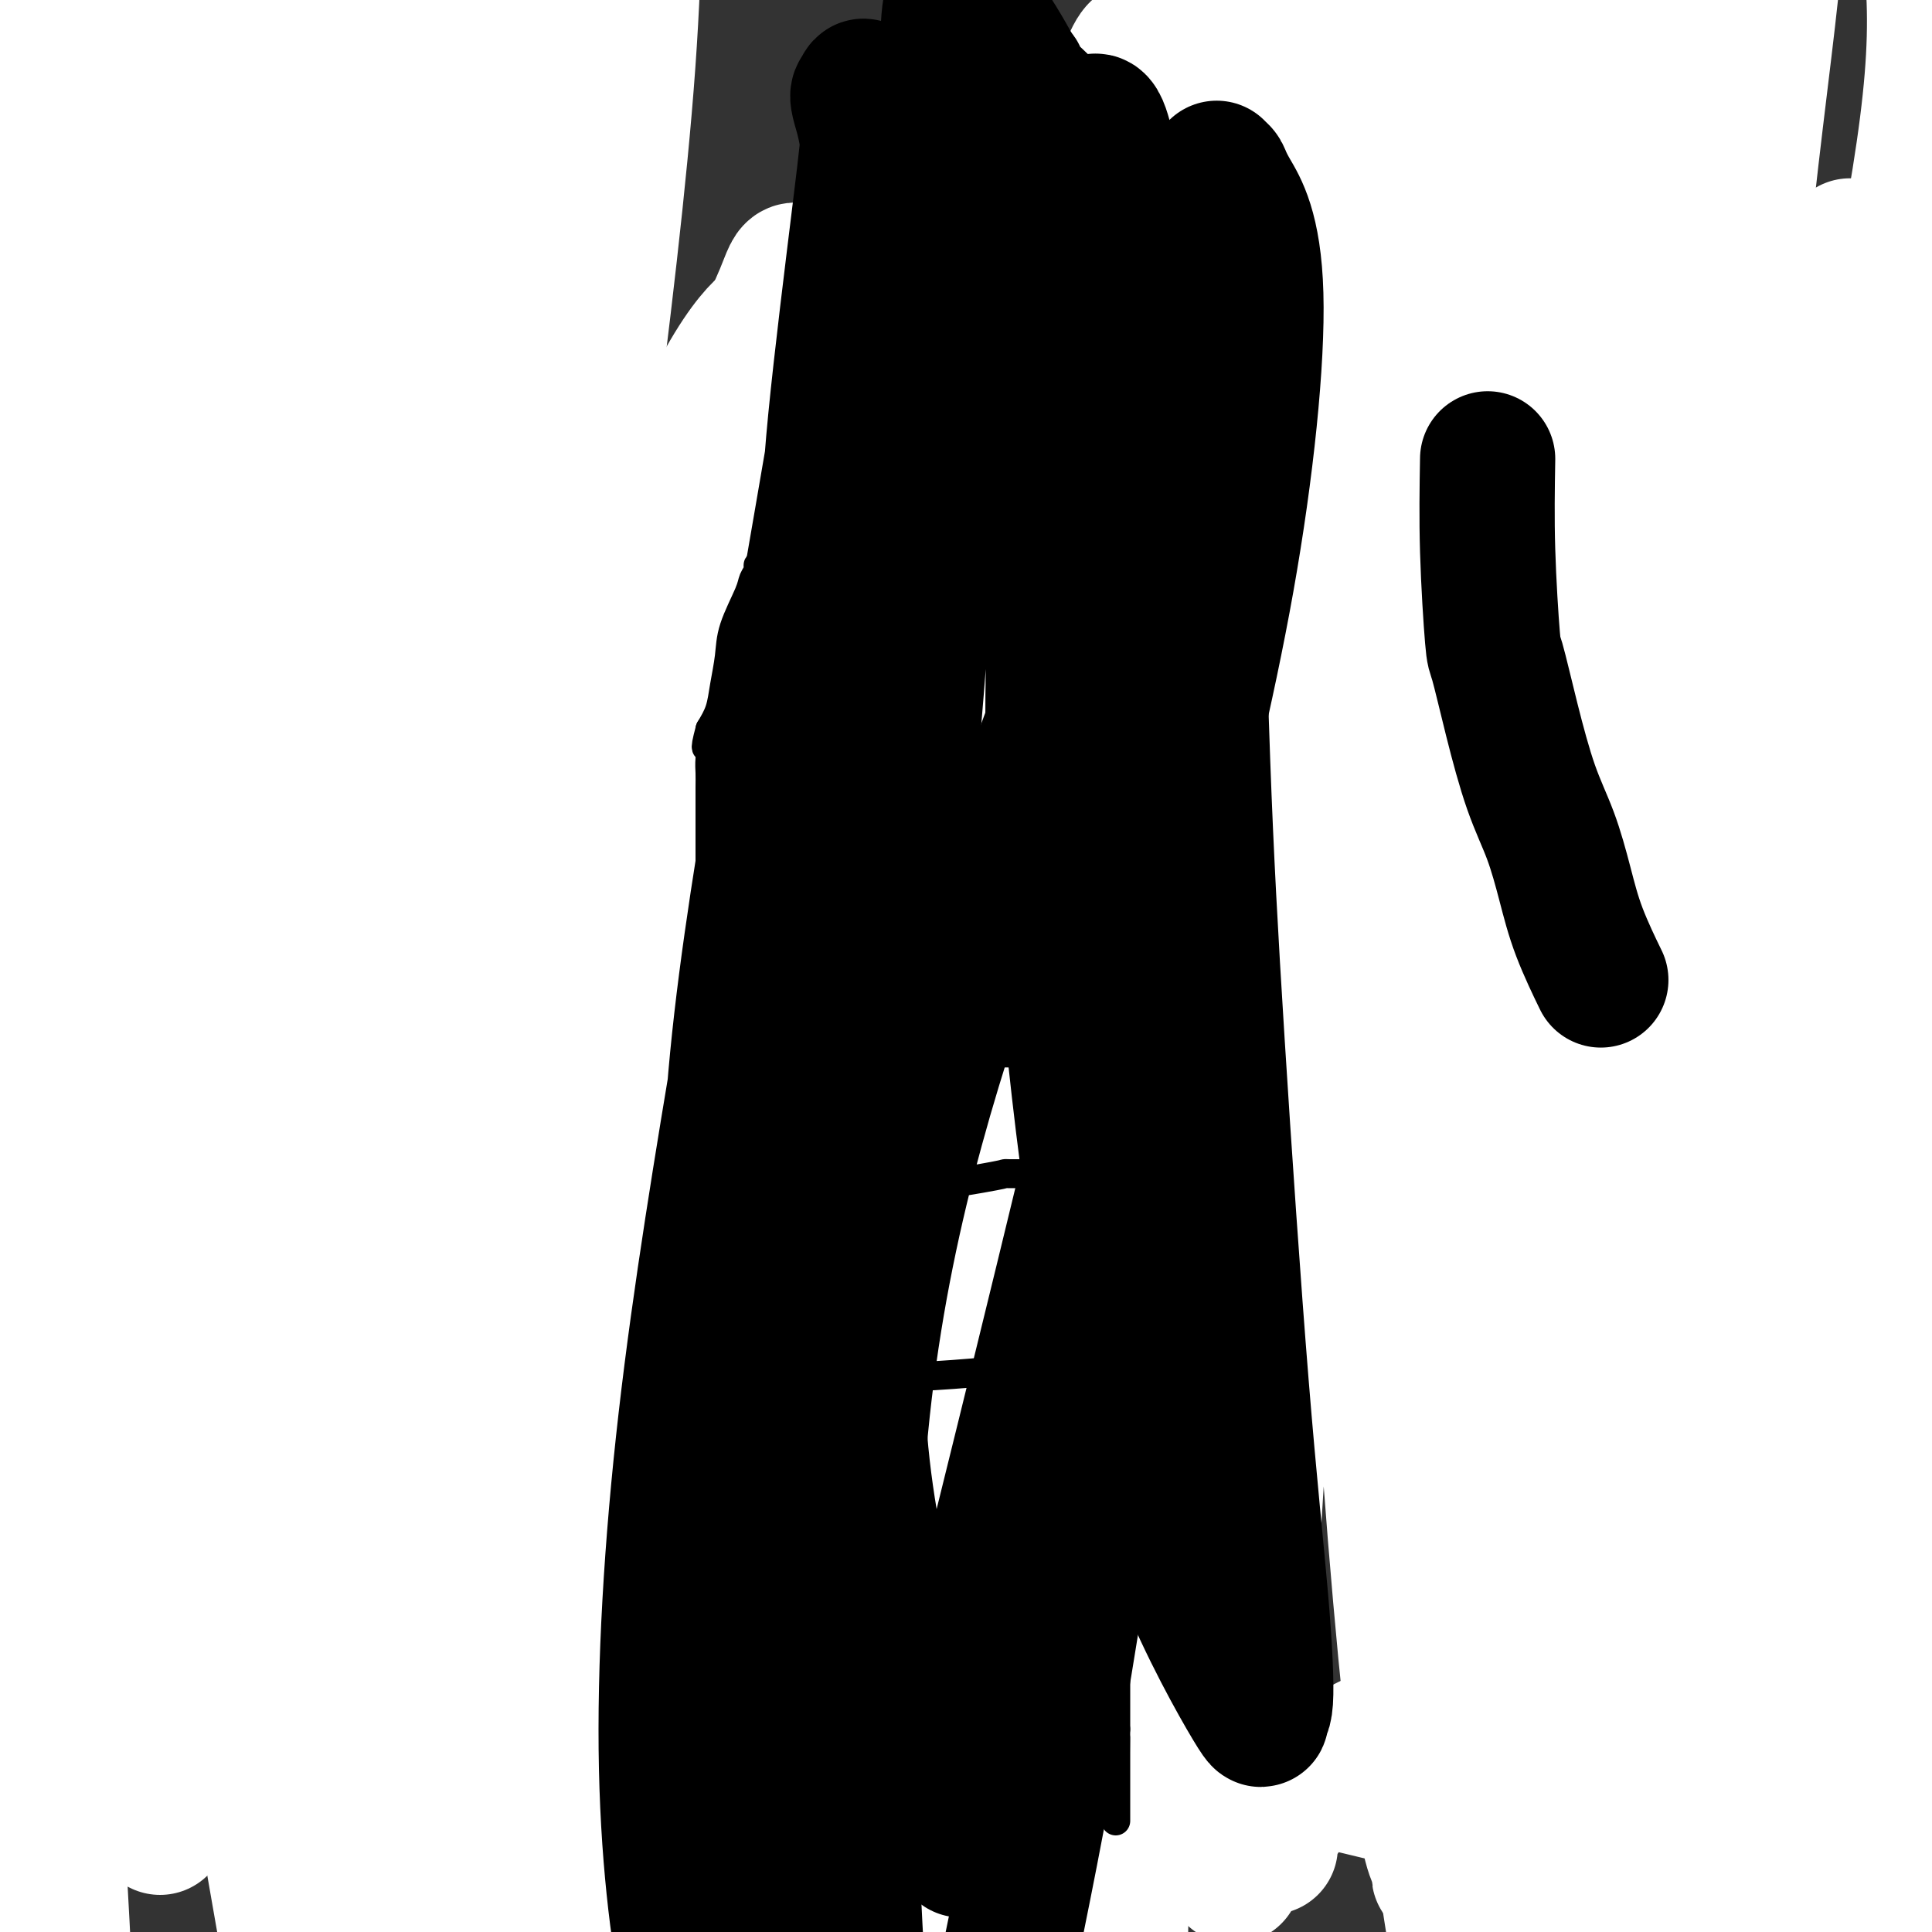 <svg viewBox='0 0 400 400' version='1.1' xmlns='http://www.w3.org/2000/svg' xmlns:xlink='http://www.w3.org/1999/xlink'><rect x="0" y="0" width="400" height="400" fill="#333333" stroke="none"/><g fill='none' stroke='#000000' stroke-width='6' stroke-linecap='round' stroke-linejoin='round'><path d='M393,357c0.148,0.000 0.295,0.000 0,0c-0.295,-0.000 -1.034,-0.001 -2,0c-0.966,0.001 -2.161,0.004 -3,0c-0.839,-0.004 -1.323,-0.015 -2,0c-0.677,0.015 -1.548,0.057 -2,0c-0.452,-0.057 -0.485,-0.211 -1,0c-0.515,0.211 -1.513,0.789 -2,1c-0.487,0.211 -0.463,0.055 -1,0c-0.537,-0.055 -1.634,-0.011 -2,0c-0.366,0.011 0.000,-0.012 0,0c-0.000,0.012 -0.367,0.060 -1,0c-0.633,-0.060 -1.531,-0.226 -2,0c-0.469,0.226 -0.510,0.844 -1,1c-0.490,0.156 -1.430,-0.151 -2,0c-0.570,0.151 -0.769,0.759 -1,1c-0.231,0.241 -0.495,0.116 -1,0c-0.505,-0.116 -1.251,-0.224 -2,0c-0.749,0.224 -1.500,0.778 -2,1c-0.500,0.222 -0.750,0.111 -1,0'/><path d='M365,361c-4.571,0.618 -1.997,0.165 -1,0c0.997,-0.165 0.418,-0.040 0,0c-0.418,0.040 -0.674,-0.004 -1,0c-0.326,0.004 -0.721,0.058 -1,0c-0.279,-0.058 -0.442,-0.226 -1,0c-0.558,0.226 -1.512,0.845 -2,1c-0.488,0.155 -0.512,-0.156 -1,0c-0.488,0.156 -1.440,0.777 -2,1c-0.560,0.223 -0.727,0.046 -1,0c-0.273,-0.046 -0.653,0.039 -1,0c-0.347,-0.039 -0.660,-0.203 -1,0c-0.340,0.203 -0.706,0.771 -1,1c-0.294,0.229 -0.517,0.118 -1,0c-0.483,-0.118 -1.228,-0.241 -2,0c-0.772,0.241 -1.573,0.848 -2,1c-0.427,0.152 -0.482,-0.152 -1,0c-0.518,0.152 -1.499,0.759 -2,1c-0.501,0.241 -0.523,0.117 -1,0c-0.477,-0.117 -1.408,-0.228 -2,0c-0.592,0.228 -0.845,0.793 -1,1c-0.155,0.207 -0.212,0.055 -1,0c-0.788,-0.055 -2.306,-0.015 -3,0c-0.694,0.015 -0.563,0.004 -1,0c-0.437,-0.004 -1.441,-0.001 -2,0c-0.559,0.001 -0.674,-0.001 -1,0c-0.326,0.001 -0.864,0.004 -1,0c-0.136,-0.004 0.129,-0.015 0,0c-0.129,0.015 -0.653,0.056 -1,0c-0.347,-0.056 -0.516,-0.207 -1,0c-0.484,0.207 -1.281,0.774 -2,1c-0.719,0.226 -1.359,0.113 -2,0'/><path d='M325,368c-6.818,1.083 -3.864,0.290 -3,0c0.864,-0.290 -0.361,-0.078 -1,0c-0.639,0.078 -0.692,0.021 -1,0c-0.308,-0.021 -0.870,-0.006 -1,0c-0.130,0.006 0.173,0.001 0,0c-0.173,-0.001 -0.821,-0.000 -1,0c-0.179,0.000 0.111,0.000 0,0c-0.111,-0.000 -0.622,-0.000 -1,0c-0.378,0.000 -0.622,0.000 -1,0c-0.378,-0.000 -0.890,-0.000 -1,0c-0.110,0.000 0.183,0.000 0,0c-0.183,-0.000 -0.840,-0.000 -1,0c-0.160,0.000 0.178,0.000 0,0c-0.178,-0.000 -0.873,-0.000 -1,0c-0.127,0.000 0.312,0.000 0,0c-0.312,-0.000 -1.375,-0.000 -2,0c-0.625,0.000 -0.812,0.000 -1,0c-0.188,-0.000 -0.375,-0.000 -1,0c-0.625,0.000 -1.686,0.000 -2,0c-0.314,-0.000 0.119,-0.000 0,0c-0.119,0.000 -0.790,0.000 -1,0c-0.210,-0.000 0.042,-0.000 0,0c-0.042,0.000 -0.379,0.000 -1,0c-0.621,-0.000 -1.527,-0.000 -2,0c-0.473,0.000 -0.512,0.000 -1,0c-0.488,0.000 -1.425,-0.000 -2,0c-0.575,0.000 -0.787,0.000 -1,0c-0.213,0.000 -0.428,-0.000 -1,0c-0.572,0.000 -1.500,0.000 -2,0c-0.500,0.000 -0.571,-0.000 -1,0c-0.429,0.000 -1.214,0.000 -2,0'/><path d='M293,368c-5.068,0.000 -1.740,0.000 -1,0c0.740,0.000 -1.110,0.000 -2,0c-0.890,0.000 -0.820,0.000 -1,0c-0.180,0.000 -0.612,0.000 -1,0c-0.388,0.000 -0.734,-0.000 -1,0c-0.266,0.000 -0.453,0.000 -1,0c-0.547,0.000 -1.456,0.000 -2,0c-0.544,0.000 -0.724,0.000 -1,0c-0.276,0.000 -0.647,0.000 -1,0c-0.353,0.000 -0.687,0.000 -1,0c-0.313,0.000 -0.605,0.000 -1,0c-0.395,0.000 -0.895,0.000 -1,0c-0.105,0.000 0.183,-0.000 0,0c-0.183,0.000 -0.836,0.000 -1,0c-0.164,0.000 0.162,-0.000 0,0c-0.162,0.000 -0.813,0.000 -1,0c-0.187,0.000 0.091,-0.000 0,0c-0.091,0.000 -0.550,0.000 -1,0c-0.450,0.000 -0.890,-0.000 -1,0c-0.110,0.000 0.112,0.000 0,0c-0.112,0.000 -0.558,-0.000 -1,0c-0.442,0.000 -0.882,0.000 -1,0c-0.118,0.000 0.085,-0.000 0,0c-0.085,0.000 -0.456,0.000 -1,0c-0.544,0.000 -1.259,-0.000 -2,0c-0.741,0.000 -1.509,0.000 -2,0c-0.491,0.000 -0.706,-0.000 -1,0c-0.294,0.000 -0.666,0.000 -1,0c-0.334,0.000 -0.628,-0.000 -1,0c-0.372,0.000 -0.820,0.000 -1,0c-0.180,0.000 -0.090,0.000 0,0'/><path d='M264,368c-4.741,-0.013 -2.094,-0.046 -1,0c1.094,0.046 0.633,0.170 0,0c-0.633,-0.170 -1.439,-0.633 -2,-1c-0.561,-0.367 -0.878,-0.638 -1,-1c-0.122,-0.362 -0.048,-0.815 0,-1c0.048,-0.185 0.069,-0.102 0,0c-0.069,0.102 -0.229,0.224 0,0c0.229,-0.224 0.846,-0.792 1,-1c0.154,-0.208 -0.154,-0.056 0,0c0.154,0.056 0.770,0.015 1,0c0.230,-0.015 0.076,-0.004 0,0c-0.076,0.004 -0.072,0.001 0,0c0.072,-0.001 0.212,-0.000 0,0c-0.212,0.000 -0.775,0.000 -1,0c-0.225,-0.000 -0.113,-0.000 0,0'/><path d='M261,364c-0.708,-0.845 -0.977,-0.959 -1,-1c-0.023,-0.041 0.201,-0.011 0,0c-0.201,0.011 -0.827,0.003 -1,0c-0.173,-0.003 0.108,-0.001 0,0c-0.108,0.001 -0.606,0.000 -1,0c-0.394,-0.000 -0.683,-0.000 -1,0c-0.317,0.000 -0.662,0.000 -1,0c-0.338,-0.000 -0.668,-0.000 -1,0c-0.332,0.000 -0.666,0.000 -1,0'/><path d='M254,363c-1.266,-0.155 -0.932,-0.041 -1,0c-0.068,0.041 -0.539,0.011 -1,0c-0.461,-0.011 -0.912,-0.003 -1,0c-0.088,0.003 0.187,0.001 0,0c-0.187,-0.001 -0.838,0.000 -1,0c-0.162,-0.000 0.164,-0.001 0,0c-0.164,0.001 -0.817,0.004 -1,0c-0.183,-0.004 0.106,-0.015 0,0c-0.106,0.015 -0.606,0.057 -1,0c-0.394,-0.057 -0.683,-0.211 -1,0c-0.317,0.211 -0.663,0.789 -1,1c-0.337,0.211 -0.664,0.057 -1,0c-0.336,-0.057 -0.681,-0.015 -1,0c-0.319,0.015 -0.612,0.005 -1,0c-0.388,-0.005 -0.870,-0.005 -1,0c-0.130,0.005 0.094,0.017 0,0c-0.094,-0.017 -0.504,-0.061 -1,0c-0.496,0.061 -1.077,0.227 -2,0c-0.923,-0.227 -2.187,-0.849 -3,-1c-0.813,-0.151 -1.176,0.167 -2,0c-0.824,-0.167 -2.108,-0.818 -3,-1c-0.892,-0.182 -1.390,0.106 -2,0c-0.610,-0.106 -1.332,-0.606 -2,-1c-0.668,-0.394 -1.282,-0.683 -2,-1c-0.718,-0.317 -1.539,-0.662 -2,-1c-0.461,-0.338 -0.560,-0.668 -1,-1c-0.440,-0.332 -1.220,-0.666 -2,-1'/><path d='M220,357c-3.300,-1.278 -2.050,-0.972 -2,-1c0.050,-0.028 -1.101,-0.389 -2,-1c-0.899,-0.611 -1.546,-1.473 -2,-2c-0.454,-0.527 -0.714,-0.719 -1,-1c-0.286,-0.281 -0.599,-0.652 -1,-1c-0.401,-0.348 -0.892,-0.673 -1,-1c-0.108,-0.327 0.167,-0.655 0,-1c-0.167,-0.345 -0.777,-0.706 -1,-1c-0.223,-0.294 -0.060,-0.520 0,-1c0.060,-0.480 0.016,-1.213 0,-2c-0.016,-0.787 -0.004,-1.629 0,-2c0.004,-0.371 0.001,-0.270 0,-1c-0.001,-0.730 -0.000,-2.290 0,-3c0.000,-0.710 0.000,-0.571 0,-1c-0.000,-0.429 0.000,-1.426 0,-2c-0.000,-0.574 -0.001,-0.726 0,-1c0.001,-0.274 0.004,-0.668 0,-1c-0.004,-0.332 -0.015,-0.600 0,-1c0.015,-0.400 0.054,-0.933 0,-1c-0.054,-0.067 -0.203,0.332 0,0c0.203,-0.332 0.757,-1.393 1,-2c0.243,-0.607 0.173,-0.758 1,-2c0.827,-1.242 2.550,-3.575 4,-6c1.450,-2.425 2.626,-4.941 4,-7c1.374,-2.059 2.946,-3.662 4,-5c1.054,-1.338 1.590,-2.410 2,-3c0.410,-0.590 0.693,-0.697 1,-1c0.307,-0.303 0.639,-0.803 1,-1c0.361,-0.197 0.751,-0.092 1,0c0.249,0.092 0.357,0.169 1,0c0.643,-0.169 1.822,-0.585 3,-1'/><path d='M233,304c1.615,-0.643 2.152,-0.750 3,-1c0.848,-0.250 2.007,-0.641 3,-1c0.993,-0.359 1.818,-0.685 3,-1c1.182,-0.315 2.719,-0.620 4,-1c1.281,-0.380 2.306,-0.834 4,-1c1.694,-0.166 4.057,-0.044 6,0c1.943,0.044 3.464,0.011 5,0c1.536,-0.011 3.085,0.001 5,0c1.915,-0.001 4.194,-0.014 6,0c1.806,0.014 3.137,0.056 5,0c1.863,-0.056 4.256,-0.210 6,0c1.744,0.210 2.840,0.785 4,1c1.160,0.215 2.386,0.072 4,0c1.614,-0.072 3.617,-0.072 5,0c1.383,0.072 2.145,0.215 4,0c1.855,-0.215 4.804,-0.790 7,-1c2.196,-0.210 3.639,-0.056 5,0c1.361,0.056 2.638,0.014 4,0c1.362,-0.014 2.808,0.000 4,0c1.192,-0.000 2.131,-0.014 3,0c0.869,0.014 1.667,0.057 3,0c1.333,-0.057 3.202,-0.212 5,0c1.798,0.212 3.525,0.792 5,1c1.475,0.208 2.698,0.045 4,0c1.302,-0.045 2.685,0.026 4,0c1.315,-0.026 2.563,-0.151 4,0c1.437,0.151 3.062,0.579 4,1c0.938,0.421 1.190,0.834 2,1c0.810,0.166 2.180,0.083 3,0c0.820,-0.083 1.092,-0.167 2,0c0.908,0.167 2.454,0.583 4,1'/><path d='M363,303c5.485,0.558 3.199,-0.048 3,0c-0.199,0.048 1.690,0.749 3,1c1.310,0.251 2.042,0.053 3,0c0.958,-0.053 2.144,0.038 3,0c0.856,-0.038 1.383,-0.206 2,0c0.617,0.206 1.324,0.787 2,1c0.676,0.213 1.322,0.057 2,0c0.678,-0.057 1.387,-0.015 2,0c0.613,0.015 1.130,0.004 2,0c0.870,-0.004 2.092,-0.001 3,0c0.908,0.001 1.501,0.000 2,0c0.499,-0.000 0.903,-0.000 1,0c0.097,0.000 -0.112,-0.000 0,0c0.112,0.000 0.545,0.001 1,0c0.455,-0.001 0.934,-0.004 1,0c0.066,0.004 -0.279,0.015 -1,0c-0.721,-0.015 -1.818,-0.057 -4,0c-2.182,0.057 -5.450,0.211 -8,0c-2.550,-0.211 -4.384,-0.788 -6,-1c-1.616,-0.212 -3.016,-0.061 -4,0c-0.984,0.061 -1.554,0.030 -3,0c-1.446,-0.030 -3.770,-0.061 -5,0c-1.230,0.061 -1.368,0.212 -3,0c-1.632,-0.212 -4.758,-0.789 -7,-1c-2.242,-0.211 -3.601,-0.057 -5,0c-1.399,0.057 -2.838,0.015 -4,0c-1.162,-0.015 -2.046,-0.004 -3,0c-0.954,0.004 -1.977,0.002 -3,0'/><path d='M337,303c-8.884,-0.067 -4.094,0.767 -4,1c0.094,0.233 -4.507,-0.134 -7,0c-2.493,0.134 -2.879,0.768 -4,1c-1.121,0.232 -2.978,0.062 -4,0c-1.022,-0.062 -1.210,-0.017 -2,0c-0.790,0.017 -2.181,0.004 -3,0c-0.819,-0.004 -1.066,-0.001 -2,0c-0.934,0.001 -2.555,0.000 -4,0c-1.445,-0.000 -2.714,-0.000 -4,0c-1.286,0.000 -2.590,-0.000 -4,0c-1.410,0.000 -2.926,0.001 -4,0c-1.074,-0.001 -1.707,-0.004 -3,0c-1.293,0.004 -3.245,0.015 -5,0c-1.755,-0.015 -3.311,-0.057 -5,0c-1.689,0.057 -3.509,0.211 -5,0c-1.491,-0.211 -2.653,-0.788 -4,-1c-1.347,-0.212 -2.879,-0.060 -4,0c-1.121,0.060 -1.833,0.026 -3,0c-1.167,-0.026 -2.791,-0.044 -5,0c-2.209,0.044 -5.003,0.152 -7,0c-1.997,-0.152 -3.196,-0.563 -5,-1c-1.804,-0.437 -4.212,-0.901 -6,-1c-1.788,-0.099 -2.958,0.165 -4,0c-1.042,-0.165 -1.958,-0.761 -3,-1c-1.042,-0.239 -2.210,-0.123 -3,0c-0.790,0.123 -1.202,0.254 -2,0c-0.798,-0.254 -1.982,-0.891 -4,-1c-2.018,-0.109 -4.871,0.311 -7,0c-2.129,-0.311 -3.535,-1.353 -5,-2c-1.465,-0.647 -2.990,-0.899 -4,-1c-1.010,-0.101 -1.505,-0.050 -2,0'/><path d='M209,297c-7.681,-1.451 -4.383,-1.580 -4,-2c0.383,-0.420 -2.147,-1.132 -4,-2c-1.853,-0.868 -3.028,-1.892 -5,-3c-1.972,-1.108 -4.743,-2.300 -6,-3c-1.257,-0.700 -1.002,-0.908 -2,-2c-0.998,-1.092 -3.248,-3.069 -4,-4c-0.752,-0.931 -0.005,-0.817 0,-1c0.005,-0.183 -0.730,-0.663 -1,-1c-0.270,-0.337 -0.073,-0.532 0,-1c0.073,-0.468 0.023,-1.210 0,-2c-0.023,-0.790 -0.018,-1.630 0,-3c0.018,-1.370 0.049,-3.272 0,-5c-0.049,-1.728 -0.180,-3.282 0,-5c0.180,-1.718 0.669,-3.601 1,-5c0.331,-1.399 0.504,-2.315 1,-3c0.496,-0.685 1.317,-1.138 2,-2c0.683,-0.862 1.230,-2.132 3,-4c1.770,-1.868 4.762,-4.333 7,-6c2.238,-1.667 3.720,-2.534 6,-4c2.280,-1.466 5.357,-3.529 8,-5c2.643,-1.471 4.850,-2.348 7,-3c2.150,-0.652 4.242,-1.077 6,-2c1.758,-0.923 3.184,-2.342 5,-3c1.816,-0.658 4.024,-0.555 6,-1c1.976,-0.445 3.721,-1.440 5,-2c1.279,-0.560 2.093,-0.687 4,-1c1.907,-0.313 4.909,-0.813 7,-1c2.091,-0.187 3.272,-0.060 5,0c1.728,0.060 4.004,0.055 6,0c1.996,-0.055 3.713,-0.158 6,0c2.287,0.158 5.143,0.579 8,1'/><path d='M276,222c4.984,0.399 4.946,0.895 6,1c1.054,0.105 3.202,-0.182 5,0c1.798,0.182 3.248,0.833 5,1c1.752,0.167 3.806,-0.152 6,0c2.194,0.152 4.528,0.773 7,1c2.472,0.227 5.082,0.061 7,0c1.918,-0.061 3.144,-0.016 5,0c1.856,0.016 4.342,0.003 6,0c1.658,-0.003 2.488,0.002 4,0c1.512,-0.002 3.706,-0.012 6,0c2.294,0.012 4.689,0.046 6,0c1.311,-0.046 1.536,-0.171 3,0c1.464,0.171 4.165,0.637 6,1c1.835,0.363 2.805,0.622 4,1c1.195,0.378 2.615,0.875 4,1c1.385,0.125 2.734,-0.121 4,0c1.266,0.121 2.448,0.610 4,1c1.552,0.390 3.474,0.683 5,1c1.526,0.317 2.656,0.658 4,1c1.344,0.342 2.903,0.684 4,1c1.097,0.316 1.732,0.606 3,1c1.268,0.394 3.170,0.891 4,1c0.830,0.109 0.587,-0.170 1,0c0.413,0.170 1.482,0.788 2,1c0.518,0.212 0.486,0.019 1,0c0.514,-0.019 1.576,0.138 1,0c-0.576,-0.138 -2.788,-0.569 -5,-1'/><path d='M384,234c-1.621,-0.622 -4.174,-1.677 -7,-3c-2.826,-1.323 -5.925,-2.914 -8,-4c-2.075,-1.086 -3.127,-1.668 -5,-2c-1.873,-0.332 -4.567,-0.414 -7,-1c-2.433,-0.586 -4.604,-1.675 -6,-2c-1.396,-0.325 -2.017,0.113 -3,0c-0.983,-0.113 -2.330,-0.776 -4,-1c-1.670,-0.224 -3.665,-0.008 -6,0c-2.335,0.008 -5.010,-0.193 -7,0c-1.990,0.193 -3.293,0.780 -6,1c-2.707,0.220 -6.816,0.074 -9,0c-2.184,-0.074 -2.442,-0.075 -4,0c-1.558,0.075 -4.418,0.227 -7,0c-2.582,-0.227 -4.888,-0.831 -7,-1c-2.112,-0.169 -4.029,0.098 -6,0c-1.971,-0.098 -3.996,-0.561 -6,-1c-2.004,-0.439 -3.986,-0.853 -6,-1c-2.014,-0.147 -4.060,-0.025 -6,0c-1.940,0.025 -3.775,-0.046 -5,0c-1.225,0.046 -1.839,0.208 -4,0c-2.161,-0.208 -5.869,-0.788 -8,-1c-2.131,-0.212 -2.684,-0.057 -4,0c-1.316,0.057 -3.395,0.015 -5,0c-1.605,-0.015 -2.736,-0.003 -4,0c-1.264,0.003 -2.661,-0.003 -4,0c-1.339,0.003 -2.620,0.016 -4,0c-1.380,-0.016 -2.859,-0.059 -4,0c-1.141,0.059 -1.945,0.222 -3,0c-1.055,-0.222 -2.361,-0.829 -3,-1c-0.639,-0.171 -0.611,0.094 -1,0c-0.389,-0.094 -1.194,-0.547 -2,-1'/><path d='M223,216c-12.812,-1.116 -3.842,-0.907 -1,-1c2.842,-0.093 -0.446,-0.489 -2,-1c-1.554,-0.511 -1.376,-1.139 -2,-2c-0.624,-0.861 -2.052,-1.957 -3,-3c-0.948,-1.043 -1.416,-2.034 -2,-3c-0.584,-0.966 -1.285,-1.907 -2,-3c-0.715,-1.093 -1.444,-2.338 -2,-3c-0.556,-0.662 -0.937,-0.741 -1,-1c-0.063,-0.259 0.194,-0.700 0,-1c-0.194,-0.300 -0.838,-0.461 -1,-1c-0.162,-0.539 0.159,-1.456 0,-2c-0.159,-0.544 -0.798,-0.715 -1,-1c-0.202,-0.285 0.034,-0.685 0,-1c-0.034,-0.315 -0.336,-0.546 0,-1c0.336,-0.454 1.312,-1.133 2,-2c0.688,-0.867 1.089,-1.923 2,-3c0.911,-1.077 2.331,-2.175 4,-4c1.669,-1.825 3.587,-4.376 5,-6c1.413,-1.624 2.322,-2.322 3,-3c0.678,-0.678 1.125,-1.336 2,-2c0.875,-0.664 2.177,-1.334 3,-2c0.823,-0.666 1.167,-1.329 2,-2c0.833,-0.671 2.154,-1.350 3,-2c0.846,-0.650 1.217,-1.272 2,-2c0.783,-0.728 1.977,-1.562 3,-2c1.023,-0.438 1.874,-0.481 3,-1c1.126,-0.519 2.528,-1.515 4,-2c1.472,-0.485 3.013,-0.460 5,-1c1.987,-0.540 4.420,-1.645 6,-2c1.580,-0.355 2.309,0.042 4,0c1.691,-0.042 4.346,-0.521 7,-1'/><path d='M266,155c5.518,-1.083 4.814,-0.290 6,0c1.186,0.290 4.264,0.077 7,0c2.736,-0.077 5.131,-0.018 7,0c1.869,0.018 3.211,-0.007 5,0c1.789,0.007 4.026,0.044 6,0c1.974,-0.044 3.687,-0.171 5,0c1.313,0.171 2.226,0.638 4,1c1.774,0.362 4.409,0.619 6,1c1.591,0.381 2.140,0.887 3,1c0.860,0.113 2.033,-0.166 3,0c0.967,0.166 1.729,0.776 3,1c1.271,0.224 3.052,0.060 4,0c0.948,-0.060 1.062,-0.016 2,0c0.938,0.016 2.701,0.004 4,0c1.299,-0.004 2.134,-0.001 3,0c0.866,0.001 1.764,0.000 3,0c1.236,-0.000 2.812,-0.000 4,0c1.188,0.000 1.990,0.000 3,0c1.010,-0.000 2.229,-0.000 3,0c0.771,0.000 1.094,0.000 2,0c0.906,-0.000 2.393,-0.000 3,0c0.607,0.000 0.333,0.000 1,0c0.667,-0.000 2.274,-0.001 3,0c0.726,0.001 0.569,0.004 1,0c0.431,-0.004 1.448,-0.015 2,0c0.552,0.015 0.637,0.056 1,0c0.363,-0.056 1.003,-0.208 2,0c0.997,0.208 2.350,0.777 3,1c0.650,0.223 0.598,0.098 1,0c0.402,-0.098 1.258,-0.171 2,0c0.742,0.171 1.371,0.585 2,1'/><path d='M370,161c16.494,0.928 5.729,0.249 2,0c-3.729,-0.249 -0.422,-0.066 1,0c1.422,0.066 0.958,0.017 1,0c0.042,-0.017 0.590,-0.001 1,0c0.410,0.001 0.684,-0.014 1,0c0.316,0.014 0.676,0.056 1,0c0.324,-0.056 0.611,-0.211 1,0c0.389,0.211 0.879,0.789 1,1c0.121,0.211 -0.126,0.057 0,0c0.126,-0.057 0.626,-0.015 1,0c0.374,0.015 0.621,0.004 1,0c0.379,-0.004 0.890,-0.001 1,0c0.110,0.001 -0.182,0.000 0,0c0.182,-0.000 0.836,0.000 1,0c0.164,-0.000 -0.164,-0.001 0,0c0.164,0.001 0.818,0.004 1,0c0.182,-0.004 -0.110,-0.015 0,0c0.110,0.015 0.622,0.057 1,0c0.378,-0.057 0.622,-0.211 1,0c0.378,0.211 0.888,0.789 1,1c0.112,0.211 -0.176,0.057 0,0c0.176,-0.057 0.816,-0.015 1,0c0.184,0.015 -0.089,0.004 0,0c0.089,-0.004 0.540,-0.001 1,0c0.460,0.001 0.927,0.000 1,0c0.073,-0.000 -0.250,-0.000 0,0c0.250,0.000 1.071,0.000 1,0c-0.071,-0.000 -1.036,-0.000 -2,0'/><path d='M389,163c1.311,0.293 -4.913,0.026 -8,0c-3.087,-0.026 -3.039,0.190 -4,0c-0.961,-0.190 -2.931,-0.787 -4,-1c-1.069,-0.213 -1.237,-0.043 -2,0c-0.763,0.043 -2.122,-0.040 -3,0c-0.878,0.040 -1.274,0.203 -2,0c-0.726,-0.203 -1.783,-0.772 -3,-1c-1.217,-0.228 -2.595,-0.114 -4,0c-1.405,0.114 -2.837,0.227 -4,0c-1.163,-0.227 -2.058,-0.793 -3,-1c-0.942,-0.207 -1.930,-0.056 -3,0c-1.070,0.056 -2.223,0.015 -3,0c-0.777,-0.015 -1.179,-0.004 -2,0c-0.821,0.004 -2.061,0.001 -3,0c-0.939,-0.001 -1.578,-0.000 -3,0c-1.422,0.000 -3.626,0.000 -5,0c-1.374,-0.000 -1.917,-0.000 -3,0c-1.083,0.000 -2.705,0.000 -4,0c-1.295,-0.000 -2.264,-0.000 -4,0c-1.736,0.000 -4.238,0.000 -6,0c-1.762,-0.000 -2.785,-0.000 -4,0c-1.215,0.000 -2.624,0.000 -4,0c-1.376,-0.000 -2.720,-0.000 -4,0c-1.280,0.000 -2.496,0.000 -4,0c-1.504,-0.000 -3.297,-0.000 -5,0c-1.703,0.000 -3.316,0.000 -5,0c-1.684,-0.000 -3.440,-0.000 -5,0c-1.560,0.000 -2.923,0.000 -4,0c-1.077,-0.000 -1.867,-0.000 -3,0c-1.133,0.000 -2.609,0.000 -4,0c-1.391,-0.000 -2.695,-0.000 -4,0'/><path d='M270,160c-19.042,-0.621 -7.146,-0.673 -4,-1c3.146,-0.327 -2.460,-0.928 -5,-1c-2.540,-0.072 -2.016,0.384 -3,0c-0.984,-0.384 -3.475,-1.607 -5,-2c-1.525,-0.393 -2.082,0.045 -3,0c-0.918,-0.045 -2.195,-0.574 -3,-1c-0.805,-0.426 -1.136,-0.748 -2,-1c-0.864,-0.252 -2.259,-0.434 -3,-1c-0.741,-0.566 -0.829,-1.516 -1,-2c-0.171,-0.484 -0.427,-0.501 -1,-1c-0.573,-0.499 -1.464,-1.481 -2,-2c-0.536,-0.519 -0.718,-0.574 -1,-1c-0.282,-0.426 -0.664,-1.224 -1,-2c-0.336,-0.776 -0.625,-1.532 -1,-2c-0.375,-0.468 -0.836,-0.650 -1,-1c-0.164,-0.350 -0.030,-0.868 0,-1c0.030,-0.132 -0.045,0.120 0,0c0.045,-0.120 0.208,-0.614 0,-1c-0.208,-0.386 -0.788,-0.666 -1,-1c-0.212,-0.334 -0.057,-0.723 0,-1c0.057,-0.277 0.015,-0.442 0,-1c-0.015,-0.558 -0.004,-1.511 0,-2c0.004,-0.489 0.001,-0.516 0,-1c-0.001,-0.484 -0.000,-1.427 0,-2c0.000,-0.573 -0.001,-0.776 0,-1c0.001,-0.224 0.004,-0.469 0,-1c-0.004,-0.531 -0.015,-1.350 0,-2c0.015,-0.650 0.056,-1.133 0,-2c-0.056,-0.867 -0.207,-2.118 0,-3c0.207,-0.882 0.774,-1.395 1,-2c0.226,-0.605 0.113,-1.303 0,-2'/><path d='M234,119c0.111,-3.284 -0.111,-1.495 0,-1c0.111,0.495 0.557,-0.304 1,-1c0.443,-0.696 0.884,-1.288 1,-2c0.116,-0.712 -0.093,-1.546 0,-2c0.093,-0.454 0.489,-0.530 1,-1c0.511,-0.470 1.136,-1.333 2,-2c0.864,-0.667 1.967,-1.138 3,-2c1.033,-0.862 1.995,-2.114 3,-3c1.005,-0.886 2.053,-1.406 3,-2c0.947,-0.594 1.794,-1.262 3,-2c1.206,-0.738 2.771,-1.545 4,-2c1.229,-0.455 2.121,-0.559 3,-1c0.879,-0.441 1.743,-1.218 3,-2c1.257,-0.782 2.906,-1.568 4,-2c1.094,-0.432 1.633,-0.511 3,-1c1.367,-0.489 3.563,-1.389 5,-2c1.437,-0.611 2.114,-0.934 3,-1c0.886,-0.066 1.981,0.126 3,0c1.019,-0.126 1.964,-0.570 3,-1c1.036,-0.430 2.165,-0.846 3,-1c0.835,-0.154 1.378,-0.045 2,0c0.622,0.045 1.324,0.027 2,0c0.676,-0.027 1.325,-0.064 2,0c0.675,0.064 1.377,0.227 2,0c0.623,-0.227 1.168,-0.846 2,-1c0.832,-0.154 1.952,0.155 3,0c1.048,-0.155 2.024,-0.774 3,-1c0.976,-0.226 1.952,-0.061 3,0c1.048,0.061 2.167,0.016 3,0c0.833,-0.016 1.381,-0.005 2,0c0.619,0.005 1.310,0.002 2,0'/><path d='M311,86c7.550,-1.238 3.427,-0.333 2,0c-1.427,0.333 -0.156,0.093 1,0c1.156,-0.093 2.197,-0.039 3,0c0.803,0.039 1.367,0.063 2,0c0.633,-0.063 1.335,-0.214 2,0c0.665,0.214 1.291,0.793 2,1c0.709,0.207 1.499,0.041 2,0c0.501,-0.041 0.712,0.041 1,0c0.288,-0.041 0.655,-0.207 1,0c0.345,0.207 0.670,0.788 1,1c0.330,0.212 0.665,0.057 1,0c0.335,-0.057 0.669,-0.016 1,0c0.331,0.016 0.659,0.008 1,0c0.341,-0.008 0.694,-0.017 1,0c0.306,0.017 0.565,0.061 1,0c0.435,-0.061 1.047,-0.228 2,0c0.953,0.228 2.247,0.849 3,1c0.753,0.151 0.965,-0.170 2,0c1.035,0.170 2.894,0.830 4,1c1.106,0.170 1.458,-0.151 2,0c0.542,0.151 1.274,0.772 2,1c0.726,0.228 1.448,0.061 2,0c0.552,-0.061 0.935,-0.016 1,0c0.065,0.016 -0.190,0.003 0,0c0.190,-0.003 0.823,0.003 1,0c0.177,-0.003 -0.103,-0.015 0,0c0.103,0.015 0.588,0.056 1,0c0.412,-0.056 0.750,-0.211 1,0c0.250,0.211 0.414,0.788 1,1c0.586,0.212 1.596,0.061 2,0c0.404,-0.061 0.202,-0.030 0,0'/><path d='M357,92c7.283,0.928 2.491,0.249 1,0c-1.491,-0.249 0.317,-0.067 1,0c0.683,0.067 0.239,0.018 0,0c-0.239,-0.018 -0.274,-0.005 0,0c0.274,0.005 0.858,0.001 1,0c0.142,-0.001 -0.158,-0.000 0,0c0.158,0.000 0.773,0.000 1,0c0.227,-0.000 0.065,-0.000 0,0c-0.065,0.000 -0.032,0.000 0,0'/><path d='M361,92c0.622,0.000 0.178,0.000 0,0c-0.178,0.000 -0.089,0.000 0,0'/></g>
<g fill='none' stroke='#FFFFFF' stroke-width='28' stroke-linecap='round' stroke-linejoin='round'><path d='M336,396c-1.099,-6.902 -2.198,-13.805 -2,-29c0.198,-15.195 1.694,-38.683 3,-51c1.306,-12.317 2.422,-13.462 4,-32c1.578,-18.538 3.616,-54.468 6,-80c2.384,-25.532 5.112,-40.667 7,-62c1.888,-21.333 2.936,-48.864 5,-74c2.064,-25.136 5.145,-47.876 7,-64c1.855,-16.124 2.483,-25.634 3,-30c0.517,-4.366 0.922,-3.590 2,-6c1.078,-2.410 2.829,-8.006 7,-9c4.171,-0.994 10.763,2.613 15,9c4.237,6.387 6.120,15.553 7,25c0.880,9.447 0.756,19.175 -1,33c-1.756,13.825 -5.143,31.747 -9,50c-3.857,18.253 -8.182,36.835 -13,57c-4.818,20.165 -10.129,41.911 -15,62c-4.871,20.089 -9.303,38.519 -12,58c-2.697,19.481 -3.658,40.013 -4,56c-0.342,15.987 -0.065,27.429 0,42c0.065,14.571 -0.082,32.272 0,44c0.082,11.728 0.392,17.483 1,21c0.608,3.517 1.513,4.798 2,6c0.487,1.202 0.556,2.327 1,2c0.444,-0.327 1.263,-2.104 2,-9c0.737,-6.896 1.394,-18.911 3,-36c1.606,-17.089 4.163,-39.251 6,-59c1.837,-19.749 2.956,-37.086 5,-62c2.044,-24.914 5.013,-57.404 7,-80c1.987,-22.596 2.994,-35.298 4,-48'/><path d='M377,130c4.617,-52.841 2.161,-38.943 2,-41c-0.161,-2.057 1.974,-20.069 3,-29c1.026,-8.931 0.943,-8.783 1,-9c0.057,-0.217 0.252,-0.801 0,5c-0.252,5.801 -0.952,17.987 -2,37c-1.048,19.013 -2.444,44.853 -4,67c-1.556,22.147 -3.271,40.599 -8,70c-4.729,29.401 -12.470,69.749 -18,98c-5.530,28.251 -8.849,44.406 -12,60c-3.151,15.594 -6.135,30.627 -8,40c-1.865,9.373 -2.613,13.085 -3,15c-0.387,1.915 -0.413,2.032 0,-2c0.413,-4.032 1.267,-12.211 2,-27c0.733,-14.789 1.347,-36.186 5,-67c3.653,-30.814 10.345,-71.044 16,-101c5.655,-29.956 10.271,-49.636 16,-70c5.729,-20.364 12.570,-41.412 20,-60c7.430,-18.588 15.450,-34.718 21,-42c5.550,-7.282 8.632,-5.718 10,-8c1.368,-2.282 1.024,-8.412 1,0c-0.024,8.412 0.273,31.365 -2,55c-2.273,23.635 -7.116,47.950 -13,84c-5.884,36.050 -12.808,83.833 -17,110c-4.192,26.167 -5.650,30.718 -8,47c-2.350,16.282 -5.590,44.296 -8,59c-2.410,14.704 -3.990,16.098 -4,19c-0.010,2.902 1.550,7.314 0,2c-1.550,-5.314 -6.209,-20.352 -8,-41c-1.791,-20.648 -0.713,-46.905 1,-75c1.713,-28.095 4.061,-58.027 8,-85c3.939,-26.973 9.470,-50.986 15,-75'/><path d='M383,166c6.267,-25.110 14.436,-50.385 19,-63c4.564,-12.615 5.525,-12.570 6,-13c0.475,-0.430 0.465,-1.334 0,0c-0.465,1.334 -1.384,4.907 -4,25c-2.616,20.093 -6.927,56.707 -10,85c-3.073,28.293 -4.906,48.266 -6,71c-1.094,22.734 -1.449,48.230 -2,70c-0.551,21.770 -1.300,39.814 -1,52c0.300,12.186 1.647,18.513 2,27c0.353,8.487 -0.290,19.135 1,2c1.290,-17.135 4.513,-62.054 6,-79c1.487,-16.946 1.238,-5.918 2,-30c0.762,-24.082 2.535,-83.274 4,-124c1.465,-40.726 2.622,-62.987 5,-88c2.378,-25.013 5.976,-52.777 10,-77c4.024,-24.223 8.476,-44.904 12,-58c3.524,-13.096 6.122,-18.609 7,-21c0.878,-2.391 0.035,-1.662 0,-1c-0.035,0.662 0.738,1.258 -3,23c-3.738,21.742 -11.987,64.629 -18,99c-6.013,34.371 -9.790,60.224 -14,89c-4.210,28.776 -8.853,60.474 -12,90c-3.147,29.526 -4.799,56.881 -6,81c-1.201,24.119 -1.953,45.001 -2,61c-0.047,15.999 0.610,27.114 1,33c0.390,5.886 0.515,6.544 0,3c-0.515,-3.544 -1.668,-11.289 -4,-25c-2.332,-13.711 -5.841,-33.386 -10,-57c-4.159,-23.614 -8.966,-51.165 -12,-76c-3.034,-24.835 -4.295,-46.953 -5,-69c-0.705,-22.047 -0.852,-44.024 -1,-66'/><path d='M348,130c-0.866,-31.916 -0.031,-44.207 0,-54c0.031,-9.793 -0.742,-17.090 -1,-21c-0.258,-3.910 -0.001,-4.434 -1,-2c-0.999,2.434 -3.255,7.827 -7,26c-3.745,18.173 -8.980,49.125 -13,77c-4.020,27.875 -6.827,52.673 -9,80c-2.173,27.327 -3.713,57.184 -5,83c-1.287,25.816 -2.321,47.591 -3,61c-0.679,13.409 -1.001,18.452 -1,27c0.001,8.548 0.327,20.602 0,1c-0.327,-19.602 -1.306,-70.859 -2,-89c-0.694,-18.141 -1.104,-3.164 0,-30c1.104,-26.836 3.721,-95.485 7,-142c3.279,-46.515 7.219,-70.898 11,-94c3.781,-23.102 7.402,-44.924 10,-58c2.598,-13.076 4.172,-17.407 5,-21c0.828,-3.593 0.908,-6.447 1,0c0.092,6.447 0.196,22.196 -1,55c-1.196,32.804 -3.691,82.662 -7,132c-3.309,49.338 -7.432,98.155 -10,137c-2.568,38.845 -3.580,67.716 -5,91c-1.420,23.284 -3.249,40.979 -4,50c-0.751,9.021 -0.425,9.369 -1,8c-0.575,-1.369 -2.053,-4.454 -5,-17c-2.947,-12.546 -7.365,-34.554 -11,-69c-3.635,-34.446 -6.486,-81.331 -8,-118c-1.514,-36.669 -1.690,-63.121 1,-103c2.690,-39.879 8.247,-93.184 13,-123c4.753,-29.816 8.703,-36.143 11,-40c2.297,-3.857 2.942,-5.245 3,-5c0.058,0.245 -0.471,2.122 -1,4'/><path d='M315,-24c-0.473,12.957 -1.154,43.350 -3,79c-1.846,35.650 -4.857,76.558 -7,111c-2.143,34.442 -3.420,62.418 -4,90c-0.580,27.582 -0.465,54.771 -1,78c-0.535,23.229 -1.719,42.498 -2,50c-0.281,7.502 0.342,3.238 0,2c-0.342,-1.238 -1.648,0.552 -4,-17c-2.352,-17.552 -5.748,-54.445 -8,-92c-2.252,-37.555 -3.358,-75.772 -3,-110c0.358,-34.228 2.181,-64.468 5,-92c2.819,-27.532 6.634,-52.355 9,-67c2.366,-14.645 3.283,-19.112 4,-23c0.717,-3.888 1.235,-7.195 -1,4c-2.235,11.195 -7.223,36.894 -11,63c-3.777,26.106 -6.344,52.619 -11,92c-4.656,39.381 -11.402,91.629 -15,128c-3.598,36.371 -4.047,56.863 -5,74c-0.953,17.137 -2.409,30.917 -3,36c-0.591,5.083 -0.317,1.467 0,3c0.317,1.533 0.678,8.215 0,-3c-0.678,-11.215 -2.395,-40.328 -4,-70c-1.605,-29.672 -3.097,-59.903 -3,-101c0.097,-41.097 1.782,-93.061 4,-130c2.218,-36.939 4.969,-58.855 8,-76c3.031,-17.145 6.341,-29.519 8,-34c1.659,-4.481 1.666,-1.067 2,-4c0.334,-2.933 0.996,-12.211 -1,7c-1.996,19.211 -6.648,66.912 -11,109c-4.352,42.088 -8.402,78.562 -12,118c-3.598,39.438 -6.742,81.839 -9,115c-2.258,33.161 -3.629,57.080 -5,81'/><path d='M232,397c-2.381,38.617 -1.333,37.158 -1,37c0.333,-0.158 -0.048,0.985 0,-1c0.048,-1.985 0.526,-7.097 1,-33c0.474,-25.903 0.946,-72.598 2,-114c1.054,-41.402 2.692,-77.511 5,-112c2.308,-34.489 5.288,-67.358 9,-95c3.712,-27.642 8.156,-50.057 11,-64c2.844,-13.943 4.087,-19.416 5,-22c0.913,-2.584 1.495,-2.280 1,0c-0.495,2.280 -2.067,6.537 -4,21c-1.933,14.463 -4.227,39.134 -8,76c-3.773,36.866 -9.025,85.929 -12,124c-2.975,38.071 -3.671,65.150 -5,87c-1.329,21.850 -3.289,38.470 -4,50c-0.711,11.530 -0.171,17.968 0,21c0.171,3.032 -0.027,2.656 0,0c0.027,-2.656 0.281,-7.591 1,-31c0.719,-23.409 1.905,-65.290 3,-102c1.095,-36.710 2.098,-68.249 4,-96c1.902,-27.751 4.703,-51.714 8,-75c3.297,-23.286 7.091,-45.896 10,-60c2.909,-14.104 4.932,-19.703 6,-22c1.068,-2.297 1.179,-1.292 1,-1c-0.179,0.292 -0.649,-0.129 -1,7c-0.351,7.129 -0.584,21.808 -2,50c-1.416,28.192 -4.015,69.898 -6,100c-1.985,30.102 -3.355,48.599 -5,73c-1.645,24.401 -3.565,54.705 -5,72c-1.435,17.295 -2.386,21.579 -3,24c-0.614,2.421 -0.890,2.977 -1,3c-0.110,0.023 -0.055,-0.489 0,-1'/><path d='M242,313c-3.673,53.346 -1.856,23.213 2,-28c3.856,-51.213 9.750,-123.504 12,-153c2.250,-29.496 0.855,-16.197 2,-27c1.145,-10.803 4.830,-45.706 8,-68c3.170,-22.294 5.827,-31.977 8,-40c2.173,-8.023 3.863,-14.384 5,-16c1.137,-1.616 1.721,1.513 2,0c0.279,-1.513 0.252,-7.669 -1,5c-1.252,12.669 -3.731,44.164 -7,74c-3.269,29.836 -7.328,58.012 -12,97c-4.672,38.988 -9.956,88.789 -14,119c-4.044,30.211 -6.847,40.834 -9,51c-2.153,10.166 -3.654,19.876 -5,25c-1.346,5.124 -2.535,5.662 -3,9c-0.465,3.338 -0.205,9.475 0,-1c0.205,-10.475 0.355,-37.564 2,-72c1.645,-34.436 4.785,-76.220 9,-115c4.215,-38.780 9.505,-74.556 15,-107c5.495,-32.444 11.194,-61.556 19,-91c7.806,-29.444 17.718,-59.219 22,-71c4.282,-11.781 2.934,-5.569 3,-5c0.066,0.569 1.546,-4.505 0,5c-1.546,9.505 -6.119,33.590 -12,68c-5.881,34.410 -13.071,79.145 -19,111c-5.929,31.855 -10.595,50.829 -16,72c-5.405,21.171 -11.547,44.537 -17,64c-5.453,19.463 -10.218,35.022 -13,43c-2.782,7.978 -3.581,8.376 -4,11c-0.419,2.624 -0.459,7.476 -1,-5c-0.541,-12.476 -1.583,-42.279 0,-72c1.583,-29.721 5.792,-59.361 10,-89'/><path d='M228,107c3.684,-29.671 7.894,-59.349 12,-82c4.106,-22.651 8.106,-38.276 10,-45c1.894,-6.724 1.681,-4.547 3,-10c1.319,-5.453 4.171,-18.535 -2,7c-6.171,25.535 -21.366,89.687 -31,134c-9.634,44.313 -13.708,68.788 -18,99c-4.292,30.212 -8.803,66.160 -12,96c-3.197,29.840 -5.081,53.573 -6,63c-0.919,9.427 -0.872,4.548 -1,7c-0.128,2.452 -0.429,12.236 0,-1c0.429,-13.236 1.589,-49.491 4,-81c2.411,-31.509 6.072,-58.270 10,-88c3.928,-29.730 8.121,-62.428 14,-95c5.879,-32.572 13.443,-65.019 18,-82c4.557,-16.981 6.106,-18.497 7,-19c0.894,-0.503 1.133,0.007 1,0c-0.133,-0.007 -0.638,-0.531 -2,15c-1.362,15.531 -3.580,47.116 -6,73c-2.420,25.884 -5.040,46.068 -8,74c-2.960,27.932 -6.258,63.612 -9,90c-2.742,26.388 -4.927,43.482 -6,53c-1.073,9.518 -1.035,11.458 0,11c1.035,-0.458 3.067,-3.314 7,-18c3.933,-14.686 9.766,-41.202 15,-66c5.234,-24.798 9.868,-47.877 14,-67c4.132,-19.123 7.762,-34.290 9,-41c1.238,-6.710 0.084,-4.964 1,-9c0.916,-4.036 3.900,-13.856 -1,3c-4.900,16.856 -17.686,60.387 -27,97c-9.314,36.613 -15.157,66.306 -21,96'/><path d='M203,321c-6.012,27.851 -10.541,49.477 -14,66c-3.459,16.523 -5.848,27.943 -7,34c-1.152,6.057 -1.067,6.751 -1,2c0.067,-4.751 0.117,-14.946 1,-34c0.883,-19.054 2.598,-46.966 5,-79c2.402,-32.034 5.491,-68.190 8,-96c2.509,-27.810 4.438,-47.275 8,-69c3.562,-21.725 8.758,-45.711 13,-58c4.242,-12.289 7.529,-12.881 9,-18c1.471,-5.119 1.125,-14.766 0,1c-1.125,15.766 -3.030,56.944 -5,85c-1.970,28.056 -4.006,42.990 -7,68c-2.994,25.010 -6.945,60.098 -10,85c-3.055,24.902 -5.215,39.619 -6,51c-0.785,11.381 -0.196,19.426 0,22c0.196,2.574 0.000,-0.321 1,-2c1.000,-1.679 3.196,-2.141 9,-30c5.804,-27.859 15.217,-83.116 20,-114c4.783,-30.884 4.938,-37.395 5,-40c0.062,-2.605 0.031,-1.302 0,0'/><path d='M281,370c-0.159,-0.038 -0.317,-0.077 0,0c0.317,0.077 1.110,0.269 0,0c-1.110,-0.269 -4.124,-1.001 0,0c4.124,1.001 15.385,3.733 23,5c7.615,1.267 11.584,1.070 16,1c4.416,-0.070 9.280,-0.011 12,0c2.720,0.011 3.295,-0.025 4,0c0.705,0.025 1.539,0.110 2,0c0.461,-0.110 0.547,-0.414 -1,0c-1.547,0.414 -4.728,1.547 -6,2c-1.272,0.453 -0.636,0.227 0,0'/><path d='M263,382c0.001,-0.108 0.002,-0.216 0,0c-0.002,0.216 -0.006,0.755 0,0c0.006,-0.755 0.021,-2.805 3,-7c2.979,-4.195 8.922,-10.537 19,-15c10.078,-4.463 24.290,-7.048 34,-8c9.710,-0.952 14.917,-0.272 17,0c2.083,0.272 1.041,0.136 0,0'/></g>
<g fill='none' stroke='#000000' stroke-width='6' stroke-linecap='round' stroke-linejoin='round'><path d='M1,364c0.188,0.024 0.376,0.048 0,0c-0.376,-0.048 -1.316,-0.167 0,0c1.316,0.167 4.888,0.622 8,1c3.112,0.378 5.763,0.679 9,1c3.237,0.321 7.060,0.660 10,1c2.940,0.340 4.998,0.679 7,1c2.002,0.321 3.948,0.622 6,1c2.052,0.378 4.211,0.833 7,1c2.789,0.167 6.207,0.046 9,0c2.793,-0.046 4.962,-0.016 7,0c2.038,0.016 3.943,0.019 6,0c2.057,-0.019 4.264,-0.062 7,0c2.736,0.062 6.002,0.227 9,0c2.998,-0.227 5.727,-0.845 8,-1c2.273,-0.155 4.091,0.154 6,0c1.909,-0.154 3.911,-0.772 5,-1c1.089,-0.228 1.267,-0.065 3,0c1.733,0.065 5.021,0.033 7,0c1.979,-0.033 2.648,-0.065 4,0c1.352,0.065 3.386,0.229 5,0c1.614,-0.229 2.807,-0.850 4,-1c1.193,-0.150 2.385,0.171 4,0c1.615,-0.171 3.653,-0.833 5,-1c1.347,-0.167 2.005,0.163 3,0c0.995,-0.163 2.329,-0.817 4,-1c1.671,-0.183 3.681,0.105 5,0c1.319,-0.105 1.948,-0.601 3,-1c1.052,-0.399 2.526,-0.699 4,-1'/><path d='M156,363c11.247,-1.100 4.363,-0.349 2,0c-2.363,0.349 -0.207,0.297 1,0c1.207,-0.297 1.465,-0.839 2,-1c0.535,-0.161 1.347,0.058 2,0c0.653,-0.058 1.146,-0.394 2,-1c0.854,-0.606 2.069,-1.481 3,-2c0.931,-0.519 1.578,-0.683 2,-1c0.422,-0.317 0.620,-0.787 1,-1c0.380,-0.213 0.942,-0.169 1,0c0.058,0.169 -0.388,0.463 0,0c0.388,-0.463 1.610,-1.682 2,-2c0.390,-0.318 -0.053,0.264 0,0c0.053,-0.264 0.602,-1.375 1,-2c0.398,-0.625 0.644,-0.764 1,-2c0.356,-1.236 0.822,-3.569 1,-6c0.178,-2.431 0.067,-4.961 0,-7c-0.067,-2.039 -0.092,-3.587 0,-5c0.092,-1.413 0.299,-2.689 0,-4c-0.299,-1.311 -1.104,-2.655 -2,-4c-0.896,-1.345 -1.882,-2.690 -3,-4c-1.118,-1.310 -2.367,-2.585 -5,-4c-2.633,-1.415 -6.649,-2.970 -9,-4c-2.351,-1.030 -3.037,-1.536 -4,-2c-0.963,-0.464 -2.205,-0.884 -3,-1c-0.795,-0.116 -1.144,0.074 -2,0c-0.856,-0.074 -2.217,-0.412 -4,-1c-1.783,-0.588 -3.986,-1.425 -7,-2c-3.014,-0.575 -6.839,-0.886 -10,-1c-3.161,-0.114 -5.659,-0.031 -8,0c-2.341,0.031 -4.526,0.009 -6,0c-1.474,-0.009 -2.237,-0.004 -3,0'/><path d='M111,306c-7.215,-0.623 -5.253,-0.181 -6,0c-0.747,0.181 -4.202,0.101 -7,0c-2.798,-0.101 -4.939,-0.223 -7,0c-2.061,0.223 -4.043,0.792 -6,1c-1.957,0.208 -3.888,0.056 -6,0c-2.112,-0.056 -4.404,-0.015 -7,0c-2.596,0.015 -5.498,0.004 -7,0c-1.502,-0.004 -1.606,-0.001 -4,0c-2.394,0.001 -7.079,0.000 -10,0c-2.921,-0.000 -4.078,-0.000 -6,0c-1.922,0.000 -4.609,-0.000 -6,0c-1.391,0.000 -1.487,0.000 -2,0c-0.513,-0.000 -1.444,-0.000 -2,0c-0.556,0.000 -0.738,0.001 -1,0c-0.262,-0.001 -0.604,-0.004 -1,0c-0.396,0.004 -0.845,0.015 -1,0c-0.155,-0.015 -0.017,-0.057 0,0c0.017,0.057 -0.087,0.211 1,0c1.087,-0.211 3.366,-0.789 5,-1c1.634,-0.211 2.624,-0.057 5,0c2.376,0.057 6.140,0.015 9,0c2.860,-0.015 4.817,-0.004 7,0c2.183,0.004 4.591,0.002 7,0'/><path d='M66,306c6.347,-0.154 5.214,-0.037 6,0c0.786,0.037 3.489,-0.004 6,0c2.511,0.004 4.829,0.054 7,0c2.171,-0.054 4.197,-0.211 6,0c1.803,0.211 3.385,0.788 5,1c1.615,0.212 3.263,0.057 5,0c1.737,-0.057 3.565,-0.015 5,0c1.435,0.015 2.479,0.004 4,0c1.521,-0.004 3.520,0.000 5,0c1.480,-0.000 2.440,-0.004 4,0c1.560,0.004 3.718,0.016 5,0c1.282,-0.016 1.688,-0.060 3,0c1.312,0.060 3.531,0.223 5,0c1.469,-0.223 2.187,-0.834 3,-1c0.813,-0.166 1.721,0.111 3,0c1.279,-0.111 2.930,-0.611 4,-1c1.070,-0.389 1.560,-0.667 3,-1c1.440,-0.333 3.831,-0.722 5,-1c1.169,-0.278 1.117,-0.445 2,-1c0.883,-0.555 2.702,-1.496 4,-2c1.298,-0.504 2.074,-0.569 3,-1c0.926,-0.431 2.002,-1.229 3,-2c0.998,-0.771 1.918,-1.515 3,-2c1.082,-0.485 2.328,-0.710 3,-1c0.672,-0.290 0.771,-0.646 1,-1c0.229,-0.354 0.587,-0.705 1,-1c0.413,-0.295 0.881,-0.535 1,-1c0.119,-0.465 -0.113,-1.156 0,-2c0.113,-0.844 0.569,-1.843 1,-3c0.431,-1.157 0.837,-2.474 1,-4c0.163,-1.526 0.081,-3.263 0,-5'/><path d='M173,277c0.154,-4.252 -0.961,-7.382 -2,-10c-1.039,-2.618 -2.001,-4.724 -3,-7c-0.999,-2.276 -2.033,-4.723 -4,-7c-1.967,-2.277 -4.867,-4.384 -7,-6c-2.133,-1.616 -3.501,-2.740 -5,-4c-1.499,-1.260 -3.130,-2.657 -5,-4c-1.870,-1.343 -3.979,-2.632 -7,-4c-3.021,-1.368 -6.955,-2.815 -10,-4c-3.045,-1.185 -5.201,-2.108 -7,-3c-1.799,-0.892 -3.241,-1.755 -5,-2c-1.759,-0.245 -3.833,0.127 -5,0c-1.167,-0.127 -1.425,-0.752 -3,-1c-1.575,-0.248 -4.467,-0.119 -7,0c-2.533,0.119 -4.706,0.227 -7,0c-2.294,-0.227 -4.710,-0.789 -7,-1c-2.290,-0.211 -4.455,-0.071 -7,0c-2.545,0.071 -5.472,0.071 -8,0c-2.528,-0.071 -4.659,-0.215 -6,0c-1.341,0.215 -1.893,0.790 -3,1c-1.107,0.210 -2.769,0.056 -4,0c-1.231,-0.056 -2.032,-0.015 -3,0c-0.968,0.015 -2.103,0.004 -3,0c-0.897,-0.004 -1.557,-0.001 -2,0c-0.443,0.001 -0.670,0.000 -1,0c-0.330,-0.000 -0.762,-0.000 -1,0c-0.238,0.000 -0.280,0.000 0,0c0.280,-0.000 0.883,-0.000 1,0c0.117,0.000 -0.252,0.000 0,0c0.252,-0.000 1.126,-0.000 2,0'/><path d='M54,225c-7.364,-0.167 2.226,-0.585 7,-1c4.774,-0.415 4.732,-0.828 6,-1c1.268,-0.172 3.845,-0.101 6,0c2.155,0.101 3.888,0.234 6,0c2.112,-0.234 4.605,-0.836 7,-1c2.395,-0.164 4.693,0.110 7,0c2.307,-0.110 4.622,-0.603 7,-1c2.378,-0.397 4.819,-0.698 7,-1c2.181,-0.302 4.102,-0.606 7,-1c2.898,-0.394 6.772,-0.879 10,-1c3.228,-0.121 5.812,0.121 8,0c2.188,-0.121 3.982,-0.605 6,-1c2.018,-0.395 4.259,-0.702 6,-1c1.741,-0.298 2.982,-0.586 4,-1c1.018,-0.414 1.813,-0.953 3,-1c1.187,-0.047 2.765,0.397 4,0c1.235,-0.397 2.126,-1.635 3,-2c0.874,-0.365 1.730,0.144 3,0c1.270,-0.144 2.954,-0.940 4,-2c1.046,-1.060 1.453,-2.382 2,-3c0.547,-0.618 1.235,-0.531 2,-1c0.765,-0.469 1.608,-1.494 2,-2c0.392,-0.506 0.332,-0.492 1,-1c0.668,-0.508 2.062,-1.537 3,-2c0.938,-0.463 1.418,-0.361 2,-1c0.582,-0.639 1.266,-2.019 2,-3c0.734,-0.981 1.517,-1.564 2,-2c0.483,-0.436 0.666,-0.725 1,-1c0.334,-0.275 0.821,-0.536 1,-1c0.179,-0.464 0.051,-1.133 0,-2c-0.051,-0.867 -0.026,-1.934 0,-3'/><path d='M183,188c-0.067,-1.715 -0.236,-3.503 -1,-6c-0.764,-2.497 -2.124,-5.704 -3,-8c-0.876,-2.296 -1.267,-3.681 -2,-5c-0.733,-1.319 -1.809,-2.573 -3,-4c-1.191,-1.427 -2.496,-3.027 -4,-4c-1.504,-0.973 -3.205,-1.318 -5,-2c-1.795,-0.682 -3.682,-1.699 -5,-2c-1.318,-0.301 -2.065,0.116 -3,0c-0.935,-0.116 -2.058,-0.764 -4,-1c-1.942,-0.236 -4.702,-0.059 -7,0c-2.298,0.059 -4.133,0.001 -6,0c-1.867,-0.001 -3.767,0.056 -6,0c-2.233,-0.056 -4.801,-0.225 -7,0c-2.199,0.225 -4.030,0.845 -6,1c-1.970,0.155 -4.078,-0.155 -6,0c-1.922,0.155 -3.658,0.773 -5,1c-1.342,0.227 -2.291,0.061 -3,0c-0.709,-0.061 -1.177,-0.016 -3,0c-1.823,0.016 -5.002,0.004 -7,0c-1.998,-0.004 -2.815,-0.001 -4,0c-1.185,0.001 -2.737,0.000 -4,0c-1.263,-0.000 -2.237,-0.000 -3,0c-0.763,0.000 -1.314,0.000 -2,0c-0.686,-0.000 -1.507,-0.000 -2,0c-0.493,0.000 -0.658,0.000 -1,0c-0.342,-0.000 -0.861,-0.000 -1,0c-0.139,0.000 0.103,0.000 0,0c-0.103,-0.000 -0.552,-0.000 -1,0'/><path d='M79,158c-13.500,0.000 -6.750,-0.500 0,-1'/><path d='M79,157c0.000,-0.090 0.000,0.186 0,0c-0.000,-0.186 -0.001,-0.833 0,-1c0.001,-0.167 0.004,0.148 0,0c-0.004,-0.148 -0.015,-0.758 0,-1c0.015,-0.242 0.057,-0.117 0,0c-0.057,0.117 -0.211,0.227 0,0c0.211,-0.227 0.788,-0.792 1,-1c0.212,-0.208 0.061,-0.059 0,0c-0.061,0.059 -0.030,0.030 0,0'/><path d='M116,149c0.000,-0.014 0.000,-0.028 0,0c-0.000,0.028 -0.000,0.099 0,0c0.000,-0.099 0.000,-0.369 0,0c-0.000,0.369 -0.000,1.378 0,0c0.000,-1.378 0.000,-5.144 0,-8c-0.000,-2.856 -0.000,-4.802 0,-7c0.000,-2.198 0.000,-4.649 0,-7c-0.000,-2.351 -0.000,-4.603 0,-7c0.000,-2.397 0.000,-4.940 0,-8c-0.000,-3.060 -0.000,-6.638 0,-9c0.000,-2.362 0.001,-3.508 0,-5c-0.001,-1.492 -0.003,-3.329 0,-5c0.003,-1.671 0.012,-3.176 0,-5c-0.012,-1.824 -0.046,-3.966 0,-6c0.046,-2.034 0.170,-3.961 0,-6c-0.170,-2.039 -0.636,-4.189 -1,-6c-0.364,-1.811 -0.626,-3.282 -1,-5c-0.374,-1.718 -0.859,-3.682 -1,-6c-0.141,-2.318 0.063,-4.991 0,-7c-0.063,-2.009 -0.394,-3.353 -1,-5c-0.606,-1.647 -1.486,-3.595 -2,-5c-0.514,-1.405 -0.662,-2.267 -1,-3c-0.338,-0.733 -0.867,-1.337 -1,-2c-0.133,-0.663 0.129,-1.384 0,-2c-0.129,-0.616 -0.650,-1.127 -1,-2c-0.350,-0.873 -0.529,-2.106 -1,-3c-0.471,-0.894 -1.236,-1.447 -2,-2'/><path d='M104,28c-1.591,-3.528 -1.567,-2.847 -2,-3c-0.433,-0.153 -1.323,-1.140 -2,-2c-0.677,-0.860 -1.142,-1.592 -2,-2c-0.858,-0.408 -2.109,-0.491 -3,-1c-0.891,-0.509 -1.422,-1.446 -2,-2c-0.578,-0.554 -1.204,-0.727 -2,-1c-0.796,-0.273 -1.763,-0.647 -3,-1c-1.237,-0.353 -2.746,-0.687 -4,-1c-1.254,-0.313 -2.255,-0.606 -4,-1c-1.745,-0.394 -4.236,-0.890 -6,-1c-1.764,-0.110 -2.803,0.166 -4,0c-1.197,-0.166 -2.552,-0.772 -4,-1c-1.448,-0.228 -2.990,-0.076 -4,0c-1.010,0.076 -1.489,0.076 -2,0c-0.511,-0.076 -1.056,-0.228 -2,0c-0.944,0.228 -2.288,0.834 -3,1c-0.712,0.166 -0.794,-0.110 -2,0c-1.206,0.110 -3.537,0.607 -5,1c-1.463,0.393 -2.058,0.683 -3,1c-0.942,0.317 -2.230,0.662 -4,1c-1.770,0.338 -4.022,0.668 -5,1c-0.978,0.332 -0.680,0.668 -1,1c-0.320,0.332 -1.256,0.662 -2,1c-0.744,0.338 -1.295,0.683 -2,1c-0.705,0.317 -1.565,0.606 -2,1c-0.435,0.394 -0.446,0.894 -1,1c-0.554,0.106 -1.651,-0.182 -2,0c-0.349,0.182 0.051,0.832 0,1c-0.051,0.168 -0.552,-0.147 -1,0c-0.448,0.147 -0.842,0.756 -1,1c-0.158,0.244 -0.079,0.122 0,0'/><path d='M24,24c-2.032,1.053 -1.111,0.187 -1,0c0.111,-0.187 -0.586,0.305 -1,1c-0.414,0.695 -0.544,1.592 -1,3c-0.456,1.408 -1.236,3.328 -2,5c-0.764,1.672 -1.511,3.095 -4,6c-2.489,2.905 -6.719,7.293 -10,11c-3.281,3.707 -5.611,6.735 -7,10c-1.389,3.265 -1.836,6.769 -2,9c-0.164,2.231 -0.044,3.190 0,4c0.044,0.810 0.011,1.470 0,2c-0.011,0.530 -0.002,0.931 0,1c0.002,0.069 -0.003,-0.195 0,0c0.003,0.195 0.015,0.848 0,1c-0.015,0.152 -0.057,-0.197 0,0c0.057,0.197 0.212,0.941 0,2c-0.212,1.059 -0.793,2.435 -1,4c-0.207,1.565 -0.041,3.321 0,6c0.041,2.679 -0.041,6.280 0,9c0.041,2.720 0.207,4.557 0,6c-0.207,1.443 -0.788,2.490 -1,4c-0.212,1.510 -0.057,3.483 0,5c0.057,1.517 0.015,2.578 0,4c-0.015,1.422 -0.004,3.204 0,5c0.004,1.796 0.001,3.604 0,5c-0.001,1.396 -0.000,2.379 0,4c0.000,1.621 0.000,3.882 0,5c-0.000,1.118 -0.000,1.095 0,2c0.000,0.905 0.000,2.737 0,4c-0.000,1.263 -0.000,1.955 0,3c0.000,1.045 0.000,2.441 0,4c-0.000,1.559 -0.000,3.279 0,5'/><path d='M-6,154c-0.619,15.357 -0.166,6.750 0,5c0.166,-1.750 0.044,3.358 0,6c-0.044,2.642 -0.012,2.820 0,4c0.012,1.180 0.003,3.364 0,5c-0.003,1.636 -0.002,2.725 0,4c0.002,1.275 0.004,2.735 0,4c-0.004,1.265 -0.015,2.334 0,3c0.015,0.666 0.057,0.928 0,2c-0.057,1.072 -0.211,2.955 0,4c0.211,1.045 0.789,1.252 1,4c0.211,2.748 0.057,8.037 0,10c-0.057,1.963 -0.015,0.599 0,1c0.015,0.401 0.005,2.565 0,4c-0.005,1.435 -0.005,2.139 0,4c0.005,1.861 0.015,4.877 0,7c-0.015,2.123 -0.056,3.353 0,6c0.056,2.647 0.207,6.713 0,9c-0.207,2.287 -0.774,2.796 -1,3c-0.226,0.204 -0.113,0.102 0,0'/></g>
<g fill='none' stroke='#FFFFFF' stroke-width='28' stroke-linecap='round' stroke-linejoin='round'><path d='M158,313c0.586,1.399 1.173,2.798 0,0c-1.173,-2.798 -4.104,-9.792 -6,-15c-1.896,-5.208 -2.757,-8.631 -4,-20c-1.243,-11.369 -2.867,-30.686 -4,-47c-1.133,-16.314 -1.775,-29.626 -2,-43c-0.225,-13.374 -0.032,-26.810 1,-40c1.032,-13.190 2.904,-26.133 5,-38c2.096,-11.867 4.417,-22.658 7,-31c2.583,-8.342 5.427,-14.234 7,-18c1.573,-3.766 1.873,-5.404 3,-5c1.127,0.404 3.079,2.851 5,13c1.921,10.149 3.809,28.000 5,47c1.191,19.000 1.685,39.147 2,59c0.315,19.853 0.451,39.410 0,60c-0.451,20.590 -1.489,42.213 -3,62c-1.511,19.787 -3.496,37.739 -6,54c-2.504,16.261 -5.527,30.831 -8,43c-2.473,12.169 -4.395,21.936 -6,27c-1.605,5.064 -2.892,5.423 -3,8c-0.108,2.577 0.964,7.371 -1,-3c-1.964,-10.371 -6.964,-35.908 -9,-57c-2.036,-21.092 -1.106,-37.738 0,-59c1.106,-21.262 2.389,-47.139 5,-70c2.611,-22.861 6.549,-42.706 10,-63c3.451,-20.294 6.417,-41.037 10,-58c3.583,-16.963 7.785,-30.145 11,-40c3.215,-9.855 5.442,-16.384 7,-20c1.558,-3.616 2.445,-4.319 3,-4c0.555,0.319 0.777,1.659 1,3'/><path d='M188,58c0.550,9.495 1.423,31.731 1,53c-0.423,21.269 -2.144,41.571 -5,64c-2.856,22.429 -6.847,46.984 -11,71c-4.153,24.016 -8.466,47.492 -13,70c-4.534,22.508 -9.288,44.046 -13,63c-3.712,18.954 -6.382,35.322 -9,47c-2.618,11.678 -5.184,18.665 -6,23c-0.816,4.335 0.119,6.019 -1,-2c-1.119,-8.019 -4.290,-25.740 -6,-45c-1.710,-19.260 -1.957,-40.059 -1,-66c0.957,-25.941 3.118,-57.023 6,-83c2.882,-25.977 6.484,-46.849 11,-70c4.516,-23.151 9.945,-48.581 15,-69c5.055,-20.419 9.734,-35.827 13,-44c3.266,-8.173 5.119,-9.112 6,-12c0.881,-2.888 0.791,-7.724 0,2c-0.791,9.724 -2.283,34.008 -5,58c-2.717,23.992 -6.657,47.692 -10,72c-3.343,24.308 -6.087,49.223 -10,75c-3.913,25.777 -8.995,52.417 -13,75c-4.005,22.583 -6.933,41.111 -10,56c-3.067,14.889 -6.274,26.139 -8,33c-1.726,6.861 -1.970,9.333 -4,6c-2.030,-3.333 -5.847,-12.470 -9,-28c-3.153,-15.530 -5.642,-37.452 -6,-64c-0.358,-26.548 1.414,-57.720 5,-85c3.586,-27.280 8.986,-50.666 14,-74c5.014,-23.334 9.643,-46.615 15,-65c5.357,-18.385 11.442,-31.873 16,-40c4.558,-8.127 7.588,-10.893 9,-12c1.412,-1.107 1.206,-0.553 1,0'/><path d='M160,67c2.958,1.157 5.355,10.051 5,37c-0.355,26.949 -3.460,71.954 -6,104c-2.540,32.046 -4.513,51.134 -8,74c-3.487,22.866 -8.488,49.509 -12,71c-3.512,21.491 -5.535,37.829 -8,51c-2.465,13.171 -5.371,23.174 -7,28c-1.629,4.826 -1.980,4.476 -4,4c-2.020,-0.476 -5.710,-1.078 -10,-17c-4.290,-15.922 -9.181,-47.166 -12,-73c-2.819,-25.834 -3.566,-46.260 -2,-76c1.566,-29.740 5.445,-68.795 8,-91c2.555,-22.205 3.784,-27.562 6,-38c2.216,-10.438 5.418,-25.958 8,-35c2.582,-9.042 4.544,-11.605 5,-13c0.456,-1.395 -0.594,-1.623 -1,0c-0.406,1.623 -0.168,5.097 -2,23c-1.832,17.903 -5.734,50.236 -10,84c-4.266,33.764 -8.897,68.961 -12,96c-3.103,27.039 -4.676,45.921 -6,64c-1.324,18.079 -2.397,35.354 -3,47c-0.603,11.646 -0.737,17.662 -1,21c-0.263,3.338 -0.657,3.998 -1,1c-0.343,-2.998 -0.637,-9.653 -1,-26c-0.363,-16.347 -0.795,-42.387 -1,-66c-0.205,-23.613 -0.184,-44.801 2,-80c2.184,-35.199 6.532,-84.410 9,-110c2.468,-25.590 3.056,-27.559 6,-40c2.944,-12.441 8.243,-35.355 11,-44c2.757,-8.645 2.973,-3.020 3,-3c0.027,0.020 -0.135,-5.566 0,0c0.135,5.566 0.568,22.283 1,39'/><path d='M117,99c-0.403,24.468 -1.912,66.138 -4,98c-2.088,31.862 -4.757,53.918 -7,78c-2.243,24.082 -4.061,50.192 -6,77c-1.939,26.808 -3.999,54.316 -6,71c-2.001,16.684 -3.941,22.544 -5,26c-1.059,3.456 -1.236,4.507 -2,4c-0.764,-0.507 -2.115,-2.574 -5,-16c-2.885,-13.426 -7.303,-38.212 -10,-64c-2.697,-25.788 -3.674,-52.580 -3,-83c0.674,-30.420 2.999,-64.469 5,-94c2.001,-29.531 3.678,-54.542 8,-85c4.322,-30.458 11.291,-66.361 18,-91c6.709,-24.639 13.159,-38.013 18,-46c4.841,-7.987 8.071,-10.588 10,-13c1.929,-2.412 2.555,-4.636 3,3c0.445,7.636 0.709,25.133 -1,49c-1.709,23.867 -5.390,54.105 -9,82c-3.610,27.895 -7.149,53.447 -10,80c-2.851,26.553 -5.013,54.106 -7,79c-1.987,24.894 -3.800,47.129 -5,69c-1.200,21.871 -1.788,43.377 -2,53c-0.212,9.623 -0.050,7.362 0,9c0.050,1.638 -0.014,7.177 0,-1c0.014,-8.177 0.104,-30.068 0,-52c-0.104,-21.932 -0.403,-43.906 0,-69c0.403,-25.094 1.507,-53.310 2,-85c0.493,-31.690 0.375,-66.856 1,-92c0.625,-25.144 1.992,-40.265 3,-52c1.008,-11.735 1.656,-20.082 2,-25c0.344,-4.918 0.384,-6.405 0,-5c-0.384,1.405 -1.192,5.703 -2,10'/><path d='M103,14c-1.635,15.212 -4.723,48.242 -8,78c-3.277,29.758 -6.741,56.243 -10,84c-3.259,27.757 -6.311,56.784 -9,83c-2.689,26.216 -5.014,49.619 -7,71c-1.986,21.381 -3.633,40.741 -5,54c-1.367,13.259 -2.456,20.418 -3,23c-0.544,2.582 -0.544,0.586 -2,-8c-1.456,-8.586 -4.368,-23.761 -7,-44c-2.632,-20.239 -4.984,-45.540 -6,-72c-1.016,-26.460 -0.696,-54.078 0,-81c0.696,-26.922 1.769,-53.149 5,-86c3.231,-32.851 8.621,-72.326 12,-94c3.379,-21.674 4.748,-25.548 6,-29c1.252,-3.452 2.385,-6.484 3,-10c0.615,-3.516 0.710,-7.517 0,1c-0.710,8.517 -2.224,29.554 -5,54c-2.776,24.446 -6.815,52.303 -10,78c-3.185,25.697 -5.518,49.234 -8,73c-2.482,23.766 -5.113,47.762 -7,68c-1.887,20.238 -3.031,36.718 -4,49c-0.969,12.282 -1.763,20.365 -2,25c-0.237,4.635 0.082,5.823 0,3c-0.082,-2.823 -0.564,-9.656 -1,-25c-0.436,-15.344 -0.826,-39.200 -1,-63c-0.174,-23.800 -0.132,-47.545 0,-73c0.132,-25.455 0.353,-52.620 1,-77c0.647,-24.380 1.720,-45.975 3,-62c1.280,-16.025 2.766,-26.481 3,-32c0.234,-5.519 -0.783,-6.101 -1,-7c-0.217,-0.899 0.367,-2.114 0,1c-0.367,3.114 -1.683,10.557 -3,18'/><path d='M37,14c-2.372,17.076 -6.802,50.266 -9,78c-2.198,27.734 -2.165,50.010 -2,75c0.165,24.990 0.461,52.692 1,78c0.539,25.308 1.322,48.221 2,68c0.678,19.779 1.251,36.425 2,47c0.749,10.575 1.675,15.078 2,17c0.325,1.922 0.051,1.263 0,1c-0.051,-0.263 0.122,-0.130 -2,-12c-2.122,-11.870 -6.540,-35.742 -10,-56c-3.460,-20.258 -5.961,-36.902 -8,-58c-2.039,-21.098 -3.614,-46.651 -5,-68c-1.386,-21.349 -2.583,-38.493 -3,-55c-0.417,-16.507 -0.055,-32.376 0,-45c0.055,-12.624 -0.197,-22.002 0,-32c0.197,-9.998 0.845,-20.617 1,-27c0.155,-6.383 -0.181,-8.529 0,-10c0.181,-1.471 0.879,-2.265 1,0c0.121,2.265 -0.335,7.589 -1,18c-0.665,10.411 -1.539,25.910 -2,44c-0.461,18.090 -0.509,38.772 -1,62c-0.491,23.228 -1.426,49.001 -1,77c0.426,27.999 2.211,58.224 4,84c1.789,25.776 3.582,47.102 5,68c1.418,20.898 2.461,41.369 3,56c0.539,14.631 0.573,23.423 -1,30c-1.573,6.577 -4.752,10.938 -6,13c-1.248,2.062 -0.564,1.826 -1,-3c-0.436,-4.826 -1.993,-14.242 -3,-31c-1.007,-16.758 -1.463,-40.858 -2,-67c-0.537,-26.142 -1.153,-54.326 -1,-80c0.153,-25.674 1.077,-48.837 2,-72'/><path d='M2,214c0.609,-36.967 1.631,-53.383 2,-79c0.369,-25.617 0.085,-60.435 1,-82c0.915,-21.565 3.029,-29.876 4,-37c0.971,-7.124 0.798,-13.061 1,-16c0.202,-2.939 0.779,-2.880 1,-3c0.221,-0.120 0.088,-0.418 0,0c-0.088,0.418 -0.129,1.554 0,3c0.129,1.446 0.430,3.203 0,16c-0.430,12.797 -1.591,36.633 -1,56c0.591,19.367 2.935,34.263 3,71c0.065,36.737 -2.150,95.313 -3,119c-0.850,23.687 -0.334,12.485 -1,17c-0.666,4.515 -2.514,24.746 -4,37c-1.486,12.254 -2.609,16.530 -3,19c-0.391,2.470 -0.051,3.133 0,3c0.051,-0.133 -0.186,-1.060 0,-1c0.186,0.060 0.795,1.109 1,-10c0.205,-11.109 0.005,-34.375 0,-56c-0.005,-21.625 0.185,-41.607 1,-71c0.815,-29.393 2.257,-68.196 3,-96c0.743,-27.804 0.789,-44.608 2,-61c1.211,-16.392 3.588,-32.371 6,-46c2.412,-13.629 4.858,-24.909 7,-32c2.142,-7.091 3.979,-9.994 5,-11c1.021,-1.006 1.226,-0.117 1,0c-0.226,0.117 -0.884,-0.539 0,4c0.884,4.539 3.309,14.271 7,38c3.691,23.729 8.649,61.453 12,89c3.351,27.547 5.094,44.916 7,64c1.906,19.084 3.973,39.881 5,53c1.027,13.119 1.013,18.559 1,24'/><path d='M60,226c2.233,23.343 1.317,11.199 1,7c-0.317,-4.199 -0.034,-0.455 0,0c0.034,0.455 -0.180,-2.379 0,-15c0.180,-12.621 0.756,-35.031 2,-65c1.244,-29.969 3.157,-67.499 5,-95c1.843,-27.501 3.616,-44.973 5,-59c1.384,-14.027 2.377,-24.611 3,-31c0.623,-6.389 0.875,-8.585 1,-8c0.125,0.585 0.123,3.949 0,0c-0.123,-3.949 -0.365,-15.212 -2,23c-1.635,38.212 -4.662,125.898 -6,159c-1.338,33.102 -0.987,11.621 -2,24c-1.013,12.379 -3.391,58.618 -5,81c-1.609,22.382 -2.449,20.906 -3,22c-0.551,1.094 -0.813,4.758 -1,2c-0.187,-2.758 -0.298,-11.939 -1,-29c-0.702,-17.061 -1.995,-42.004 -2,-72c-0.005,-29.996 1.279,-65.047 4,-96c2.721,-30.953 6.880,-57.809 12,-82c5.120,-24.191 11.199,-45.716 15,-57c3.801,-11.284 5.322,-12.327 6,-16c0.678,-3.673 0.512,-9.977 2,-2c1.488,7.977 4.629,30.234 5,61c0.371,30.766 -2.027,70.041 -4,102c-1.973,31.959 -3.522,56.603 -5,82c-1.478,25.397 -2.887,51.546 -5,69c-2.113,17.454 -4.931,26.213 -6,31c-1.069,4.787 -0.390,5.603 -1,4c-0.610,-1.603 -2.510,-5.624 -5,-21c-2.490,-15.376 -5.568,-42.107 -7,-68c-1.432,-25.893 -1.216,-50.946 -1,-76'/><path d='M65,101c0.061,-24.856 0.714,-48.995 1,-69c0.286,-20.005 0.206,-35.876 1,-44c0.794,-8.124 2.464,-8.500 3,-9c0.536,-0.500 -0.060,-1.125 0,1c0.060,2.125 0.776,7.000 1,28c0.224,21.000 -0.045,58.124 0,90c0.045,31.876 0.404,58.503 1,78c0.596,19.497 1.430,31.865 2,38c0.570,6.135 0.877,6.039 1,6c0.123,-0.039 0.061,-0.019 0,0'/></g>
<g fill='none' stroke='#007C9C' stroke-width='6' stroke-linecap='round' stroke-linejoin='round'><path d='M130,373c-0.000,-0.000 -0.001,-0.000 0,0c0.001,0.000 0.003,0.001 0,0c-0.003,-0.001 -0.011,-0.003 0,0c0.011,0.003 0.042,0.012 0,0c-0.042,-0.012 -0.157,-0.045 0,0c0.157,0.045 0.586,0.168 0,0c-0.586,-0.168 -2.185,-0.626 -3,-1c-0.815,-0.374 -0.844,-0.664 -1,-1c-0.156,-0.336 -0.438,-0.719 -1,-1c-0.562,-0.281 -1.405,-0.462 -2,-1c-0.595,-0.538 -0.944,-1.435 -1,-2c-0.056,-0.565 0.181,-0.798 0,-1c-0.181,-0.202 -0.780,-0.371 -1,-1c-0.220,-0.629 -0.063,-1.717 0,-2c0.063,-0.283 0.030,0.239 0,0c-0.030,-0.239 -0.058,-1.238 0,-2c0.058,-0.762 0.201,-1.288 0,-2c-0.201,-0.712 -0.748,-1.609 -1,-3c-0.252,-1.391 -0.211,-3.275 0,-7c0.211,-3.725 0.593,-9.291 1,-13c0.407,-3.709 0.841,-5.561 1,-7c0.159,-1.439 0.043,-2.464 0,-3c-0.043,-0.536 -0.012,-0.582 0,-1c0.012,-0.418 0.006,-1.209 0,-2'/><path d='M122,323c0.155,-6.345 0.041,-2.209 0,-1c-0.041,1.209 -0.011,-0.509 0,-2c0.011,-1.491 0.003,-2.757 0,-4c-0.003,-1.243 -0.001,-2.465 0,-4c0.001,-1.535 0.000,-3.384 0,-5c-0.000,-1.616 -0.000,-2.998 0,-4c0.000,-1.002 0.000,-1.623 0,-2c-0.000,-0.377 -0.000,-0.510 0,-1c0.000,-0.490 0.000,-1.339 0,-2c-0.000,-0.661 -0.000,-1.136 0,-2c0.000,-0.864 0.000,-2.118 0,-3c-0.000,-0.882 -0.000,-1.392 0,-2c0.000,-0.608 0.000,-1.315 0,-2c-0.000,-0.685 -0.000,-1.349 0,-2c0.000,-0.651 0.000,-1.288 0,-2c-0.000,-0.712 -0.000,-1.498 0,-2c0.000,-0.502 0.000,-0.721 0,-1c-0.000,-0.279 -0.000,-0.617 0,-1c0.000,-0.383 0.000,-0.809 0,-2c-0.000,-1.191 -0.000,-3.145 0,-4c0.000,-0.855 0.000,-0.610 0,-1c-0.000,-0.390 -0.000,-1.415 0,-2c0.000,-0.585 0.000,-0.730 0,-1c-0.000,-0.270 -0.000,-0.664 0,-1c0.000,-0.336 0.000,-0.615 0,-1c-0.000,-0.385 -0.000,-0.877 0,-1c0.000,-0.123 0.000,0.125 0,0c-0.000,-0.125 -0.000,-0.621 0,-1c0.000,-0.379 0.000,-0.640 0,-1c-0.000,-0.360 -0.000,-0.817 0,-1c0.000,-0.183 0.000,-0.091 0,0'/><path d='M122,265c0.222,-9.022 0.778,-2.578 1,0c0.222,2.578 0.111,1.289 0,0'/></g>
<g fill='none' stroke='#FFFFFF' stroke-width='6' stroke-linecap='round' stroke-linejoin='round'><path d='M121,360c-3.223,-6.007 -6.445,-12.014 -6,-22c0.445,-9.986 4.558,-23.952 8,-35c3.442,-11.048 6.213,-19.179 9,-27c2.787,-7.821 5.591,-15.334 8,-22c2.409,-6.666 4.425,-12.486 6,-18c1.575,-5.514 2.711,-10.723 3,-14c0.289,-3.277 -0.267,-4.623 0,-8c0.267,-3.377 1.358,-8.783 2,-13c0.642,-4.217 0.833,-7.243 1,-9c0.167,-1.757 0.308,-2.246 0,-2c-0.308,0.246 -1.064,1.228 -1,1c0.064,-0.228 0.949,-1.664 0,2c-0.949,3.664 -3.730,12.429 -7,23c-3.270,10.571 -7.027,22.948 -10,34c-2.973,11.052 -5.163,20.777 -7,31c-1.837,10.223 -3.323,20.943 -4,30c-0.677,9.057 -0.546,16.452 0,25c0.546,8.548 1.505,18.248 2,23c0.495,4.752 0.525,4.557 1,6c0.475,1.443 1.395,4.523 2,7c0.605,2.477 0.894,4.351 1,6c0.106,1.649 0.028,3.073 0,4c-0.028,0.927 -0.008,1.356 0,2c0.008,0.644 0.002,1.502 0,2c-0.002,0.498 -0.001,0.634 0,1c0.001,0.366 0.000,0.962 0,-1c-0.000,-1.962 -0.000,-6.481 0,-11'/><path d='M129,375c0.388,-10.724 1.357,-32.034 2,-47c0.643,-14.966 0.961,-23.589 2,-33c1.039,-9.411 2.800,-19.611 4,-28c1.200,-8.389 1.839,-14.968 2,-21c0.161,-6.032 -0.156,-11.517 -1,-16c-0.844,-4.483 -2.216,-7.966 -3,-10c-0.784,-2.034 -0.982,-2.620 -1,-3c-0.018,-0.380 0.144,-0.553 0,0c-0.144,0.553 -0.593,1.831 0,0c0.593,-1.831 2.227,-6.770 0,4c-2.227,10.770 -8.317,37.250 -11,48c-2.683,10.750 -1.960,5.772 -3,11c-1.040,5.228 -3.843,20.664 -5,32c-1.157,11.336 -0.669,18.573 0,28c0.669,9.427 1.520,21.045 2,28c0.480,6.955 0.589,9.249 1,12c0.411,2.751 1.124,5.961 1,7c-0.124,1.039 -1.085,-0.092 -1,1c0.085,1.092 1.218,4.407 0,-2c-1.218,-6.407 -4.785,-22.536 -6,-37c-1.215,-14.464 -0.077,-27.265 1,-39c1.077,-11.735 2.091,-22.406 3,-32c0.909,-9.594 1.711,-18.111 2,-26c0.289,-7.889 0.064,-15.150 0,-22c-0.064,-6.850 0.035,-13.290 0,-19c-0.035,-5.710 -0.202,-10.691 0,-15c0.202,-4.309 0.772,-7.945 1,-10c0.228,-2.055 0.114,-2.527 0,-3'/><path d='M119,183c1.063,-25.528 0.219,-6.346 0,0c-0.219,6.346 0.186,-0.142 0,1c-0.186,1.142 -0.962,9.916 -2,21c-1.038,11.084 -2.339,24.479 -4,38c-1.661,13.521 -3.682,27.168 -5,40c-1.318,12.832 -1.934,24.849 -2,38c-0.066,13.151 0.418,27.436 1,38c0.582,10.564 1.263,17.406 2,23c0.737,5.594 1.532,9.941 2,13c0.468,3.059 0.611,4.832 1,6c0.389,1.168 1.024,1.732 1,2c-0.024,0.268 -0.705,0.241 -1,0c-0.295,-0.241 -0.202,-0.697 -1,-2c-0.798,-1.303 -2.488,-3.451 -4,-7c-1.512,-3.549 -2.848,-8.497 -4,-15c-1.152,-6.503 -2.121,-14.562 -3,-23c-0.879,-8.438 -1.670,-17.255 -2,-25c-0.330,-7.745 -0.200,-14.418 0,-21c0.200,-6.582 0.469,-13.073 1,-20c0.531,-6.927 1.322,-14.290 2,-20c0.678,-5.710 1.242,-9.768 2,-15c0.758,-5.232 1.709,-11.637 2,-15c0.291,-3.363 -0.079,-3.685 0,-4c0.079,-0.315 0.607,-0.623 1,-1c0.393,-0.377 0.649,-0.823 1,-1c0.351,-0.177 0.796,-0.086 1,0c0.204,0.086 0.168,0.167 0,0c-0.168,-0.167 -0.468,-0.584 1,1c1.468,1.584 4.705,5.167 9,14c4.295,8.833 9.647,22.917 15,37'/><path d='M133,286c3.743,10.629 5.600,18.700 8,29c2.400,10.300 5.341,22.829 7,34c1.659,11.171 2.035,20.986 2,29c-0.035,8.014 -0.482,14.228 -1,18c-0.518,3.772 -1.107,5.101 -2,7c-0.893,1.899 -2.088,4.368 -3,6c-0.912,1.632 -1.540,2.425 -2,3c-0.460,0.575 -0.751,0.930 -1,1c-0.249,0.070 -0.454,-0.144 -1,0c-0.546,0.144 -1.432,0.646 -4,-1c-2.568,-1.646 -6.818,-5.441 -10,-10c-3.182,-4.559 -5.297,-9.881 -8,-17c-2.703,-7.119 -5.994,-16.034 -8,-24c-2.006,-7.966 -2.725,-14.984 -4,-25c-1.275,-10.016 -3.105,-23.029 -4,-32c-0.895,-8.971 -0.857,-13.901 -1,-21c-0.143,-7.099 -0.469,-16.369 0,-26c0.469,-9.631 1.733,-19.625 3,-29c1.267,-9.375 2.536,-18.132 4,-25c1.464,-6.868 3.122,-11.847 4,-15c0.878,-3.153 0.977,-4.481 1,-5c0.023,-0.519 -0.030,-0.229 0,0c0.030,0.229 0.141,0.398 0,1c-0.141,0.602 -0.535,1.636 0,3c0.535,1.364 2.000,3.056 3,6c1.000,2.944 1.536,7.140 2,15c0.464,7.860 0.856,19.385 1,26c0.144,6.615 0.041,8.318 0,9c-0.041,0.682 -0.021,0.341 0,0'/></g>
<g fill='none' stroke='#FFFFFF' stroke-width='28' stroke-linecap='round' stroke-linejoin='round'><path d='M117,378c1.959,-20.760 3.919,-41.520 6,-56c2.081,-14.480 4.284,-22.681 6,-31c1.716,-8.319 2.946,-16.756 4,-22c1.054,-5.244 1.932,-7.296 3,-10c1.068,-2.704 2.328,-6.059 3,-10c0.672,-3.941 0.758,-8.467 1,-12c0.242,-3.533 0.639,-6.075 1,-8c0.361,-1.925 0.686,-3.235 1,-5c0.314,-1.765 0.618,-3.986 1,-5c0.382,-1.014 0.843,-0.821 1,-1c0.157,-0.179 0.010,-0.730 0,-1c-0.010,-0.270 0.118,-0.261 0,1c-0.118,1.261 -0.484,3.772 -2,10c-1.516,6.228 -4.184,16.172 -7,26c-2.816,9.828 -5.780,19.539 -8,29c-2.220,9.461 -3.697,18.670 -5,27c-1.303,8.330 -2.431,15.779 -3,22c-0.569,6.221 -0.580,11.215 0,16c0.580,4.785 1.752,9.362 3,14c1.248,4.638 2.573,9.336 4,13c1.427,3.664 2.957,6.293 4,9c1.043,2.707 1.600,5.493 2,7c0.400,1.507 0.643,1.734 1,2c0.357,0.266 0.827,0.572 1,1c0.173,0.428 0.049,0.980 0,1c-0.049,0.020 -0.025,-0.490 0,-1'/><path d='M134,394c1.747,5.058 0.114,1.702 -1,-5c-1.114,-6.702 -1.710,-16.752 -2,-28c-0.290,-11.248 -0.274,-23.695 0,-35c0.274,-11.305 0.806,-21.468 1,-30c0.194,-8.532 0.052,-15.433 0,-22c-0.052,-6.567 -0.012,-12.801 0,-20c0.012,-7.199 -0.003,-15.365 0,-22c0.003,-6.635 0.025,-11.739 0,-15c-0.025,-3.261 -0.098,-4.678 0,-6c0.098,-1.322 0.366,-2.550 1,-3c0.634,-0.450 1.632,-0.121 2,0c0.368,0.121 0.105,0.035 0,0c-0.105,-0.035 -0.053,-0.017 0,0'/></g>
<g fill='none' stroke='#000000' stroke-width='6' stroke-linecap='round' stroke-linejoin='round'><path d='M154,376c-0.788,-0.817 -1.577,-1.634 -2,-2c-0.423,-0.366 -0.481,-0.279 -1,-1c-0.519,-0.721 -1.498,-2.248 -2,-3c-0.502,-0.752 -0.527,-0.728 -1,-2c-0.473,-1.272 -1.395,-3.838 -2,-6c-0.605,-2.162 -0.894,-3.919 -1,-6c-0.106,-2.081 -0.030,-4.485 0,-7c0.030,-2.515 0.012,-5.142 0,-7c-0.012,-1.858 -0.018,-2.947 0,-5c0.018,-2.053 0.062,-5.069 0,-6c-0.062,-0.931 -0.228,0.222 0,0c0.228,-0.222 0.849,-1.819 1,-3c0.151,-1.181 -0.170,-1.946 0,-3c0.170,-1.054 0.830,-2.396 1,-4c0.170,-1.604 -0.151,-3.468 0,-5c0.151,-1.532 0.772,-2.732 1,-4c0.228,-1.268 0.061,-2.605 0,-4c-0.061,-1.395 -0.016,-2.848 0,-4c0.016,-1.152 0.004,-2.002 0,-4c-0.004,-1.998 -0.001,-5.144 0,-7c0.001,-1.856 0.000,-2.423 0,-3c-0.000,-0.577 -0.000,-1.165 0,-2c0.000,-0.835 0.000,-1.918 0,-3'/><path d='M148,285c0.464,-11.760 0.124,-5.661 0,-4c-0.124,1.661 -0.032,-1.118 0,-3c0.032,-1.882 0.005,-2.867 0,-4c-0.005,-1.133 0.013,-2.414 0,-4c-0.013,-1.586 -0.056,-3.477 0,-5c0.056,-1.523 0.212,-2.679 0,-4c-0.212,-1.321 -0.793,-2.808 -1,-4c-0.207,-1.192 -0.041,-2.089 0,-3c0.041,-0.911 -0.041,-1.834 0,-3c0.041,-1.166 0.207,-2.574 0,-4c-0.207,-1.426 -0.788,-2.871 -1,-4c-0.212,-1.129 -0.057,-1.941 0,-3c0.057,-1.059 0.015,-2.366 0,-3c-0.015,-0.634 -0.004,-0.596 0,-1c0.004,-0.404 0.001,-1.249 0,-2c-0.001,-0.751 -0.000,-1.409 0,-2c0.000,-0.591 -0.001,-1.116 0,-2c0.001,-0.884 0.004,-2.128 0,-3c-0.004,-0.872 -0.015,-1.373 0,-2c0.015,-0.627 0.057,-1.379 0,-2c-0.057,-0.621 -0.211,-1.110 0,-2c0.211,-0.890 0.789,-2.183 1,-3c0.211,-0.817 0.057,-1.160 0,-2c-0.057,-0.840 -0.015,-2.177 0,-3c0.015,-0.823 0.004,-1.131 0,-2c-0.004,-0.869 -0.002,-2.298 0,-3c0.002,-0.702 0.003,-0.677 0,-1c-0.003,-0.323 -0.011,-0.994 0,-2c0.011,-1.006 0.041,-2.348 0,-3c-0.041,-0.652 -0.155,-0.615 0,-1c0.155,-0.385 0.577,-1.193 1,-2'/><path d='M148,199c0.016,-13.662 0.056,-4.815 0,-2c-0.056,2.815 -0.208,-0.400 0,-2c0.208,-1.600 0.778,-1.583 1,-2c0.222,-0.417 0.098,-1.267 0,-2c-0.098,-0.733 -0.170,-1.349 0,-2c0.170,-0.651 0.582,-1.339 1,-2c0.418,-0.661 0.843,-1.297 1,-2c0.157,-0.703 0.046,-1.472 0,-2c-0.046,-0.528 -0.027,-0.814 0,-1c0.027,-0.186 0.063,-0.271 0,0c-0.063,0.271 -0.224,0.899 0,1c0.224,0.101 0.832,-0.325 1,0c0.168,0.325 -0.106,1.400 0,2c0.106,0.600 0.592,0.724 1,1c0.408,0.276 0.739,0.704 1,1c0.261,0.296 0.451,0.460 1,1c0.549,0.540 1.456,1.456 2,2c0.544,0.544 0.726,0.715 1,1c0.274,0.285 0.640,0.685 1,1c0.360,0.315 0.712,0.546 1,1c0.288,0.454 0.511,1.130 1,2c0.489,0.870 1.245,1.935 2,3'/><path d='M163,198c2.273,2.682 1.957,1.887 2,2c0.043,0.113 0.445,1.133 1,2c0.555,0.867 1.262,1.580 2,2c0.738,0.420 1.506,0.546 2,1c0.494,0.454 0.714,1.236 1,2c0.286,0.764 0.639,1.509 1,2c0.361,0.491 0.730,0.728 1,1c0.270,0.272 0.441,0.579 1,1c0.559,0.421 1.508,0.956 2,1c0.492,0.044 0.529,-0.405 1,0c0.471,0.405 1.375,1.663 2,2c0.625,0.337 0.971,-0.246 2,0c1.029,0.246 2.741,1.320 4,2c1.259,0.680 2.063,0.967 3,1c0.937,0.033 2.006,-0.187 3,0c0.994,0.187 1.915,0.782 3,1c1.085,0.218 2.336,0.058 3,0c0.664,-0.058 0.741,-0.016 1,0c0.259,0.016 0.698,0.004 1,0c0.302,-0.004 0.466,-0.001 1,0c0.534,0.001 1.438,0.000 2,0c0.562,-0.000 0.780,-0.000 1,0c0.220,0.000 0.440,0.000 1,0c0.560,-0.000 1.459,-0.000 2,0c0.541,0.000 0.722,0.000 1,0c0.278,-0.000 0.651,-0.000 1,0c0.349,0.000 0.674,0.000 1,0c0.326,-0.000 0.654,-0.000 1,0c0.346,0.000 0.708,0.000 1,0c0.292,-0.000 0.512,-0.000 1,0c0.488,0.000 1.244,0.000 2,0'/><path d='M214,218c5.610,0.603 2.136,0.110 1,0c-1.136,-0.110 0.066,0.163 1,0c0.934,-0.163 1.598,-0.760 2,-1c0.402,-0.240 0.540,-0.121 1,0c0.460,0.121 1.241,0.244 2,0c0.759,-0.244 1.495,-0.854 2,-1c0.505,-0.146 0.779,0.172 1,0c0.221,-0.172 0.389,-0.833 1,-1c0.611,-0.167 1.667,0.162 2,0c0.333,-0.162 -0.055,-0.813 0,-1c0.055,-0.187 0.555,0.089 1,0c0.445,-0.089 0.836,-0.545 1,-1c0.164,-0.455 0.100,-0.909 0,-1c-0.100,-0.091 -0.237,0.182 0,0c0.237,-0.182 0.848,-0.817 1,-1c0.152,-0.183 -0.155,0.088 0,0c0.155,-0.088 0.773,-0.534 1,-1c0.227,-0.466 0.065,-0.950 0,-1c-0.065,-0.050 -0.032,0.335 0,0c0.032,-0.335 0.064,-1.391 0,-2c-0.064,-0.609 -0.224,-0.771 0,-1c0.224,-0.229 0.834,-0.523 1,-1c0.166,-0.477 -0.110,-1.135 0,-2c0.110,-0.865 0.608,-1.935 1,-3c0.392,-1.065 0.679,-2.123 1,-3c0.321,-0.877 0.674,-1.572 1,-3c0.326,-1.428 0.623,-3.590 1,-5c0.377,-1.410 0.833,-2.069 1,-3c0.167,-0.931 0.045,-2.135 0,-3c-0.045,-0.865 -0.013,-1.390 0,-2c0.013,-0.610 0.006,-1.305 0,-2'/><path d='M237,179c0.933,-5.352 0.264,-3.234 0,-3c-0.264,0.234 -0.124,-1.418 0,-3c0.124,-1.582 0.230,-3.094 0,-4c-0.230,-0.906 -0.798,-1.205 -1,-2c-0.202,-0.795 -0.040,-2.087 0,-3c0.040,-0.913 -0.044,-1.449 0,-2c0.044,-0.551 0.214,-1.119 0,-2c-0.214,-0.881 -0.813,-2.075 -1,-3c-0.187,-0.925 0.038,-1.581 0,-2c-0.038,-0.419 -0.339,-0.601 -1,-2c-0.661,-1.399 -1.684,-4.016 -2,-5c-0.316,-0.984 0.074,-0.336 0,-1c-0.074,-0.664 -0.611,-2.639 -1,-4c-0.389,-1.361 -0.630,-2.109 -1,-3c-0.370,-0.891 -0.869,-1.925 -1,-3c-0.131,-1.075 0.105,-2.190 0,-3c-0.105,-0.810 -0.553,-1.316 -1,-2c-0.447,-0.684 -0.893,-1.548 -1,-2c-0.107,-0.452 0.126,-0.492 0,-1c-0.126,-0.508 -0.611,-1.483 -1,-2c-0.389,-0.517 -0.681,-0.576 -1,-1c-0.319,-0.424 -0.664,-1.213 -1,-2c-0.336,-0.787 -0.664,-1.573 -1,-2c-0.336,-0.427 -0.681,-0.495 -1,-1c-0.319,-0.505 -0.611,-1.446 -1,-2c-0.389,-0.554 -0.873,-0.722 -1,-1c-0.127,-0.278 0.104,-0.666 0,-1c-0.104,-0.334 -0.543,-0.615 -1,-1c-0.457,-0.385 -0.931,-0.873 -1,-1c-0.069,-0.127 0.266,0.107 0,0c-0.266,-0.107 -1.133,-0.553 -2,-1'/><path d='M216,114c-1.972,-3.050 -0.402,-0.676 0,0c0.402,0.676 -0.363,-0.345 -1,-1c-0.637,-0.655 -1.146,-0.945 -2,-1c-0.854,-0.055 -2.051,0.125 -3,0c-0.949,-0.125 -1.648,-0.555 -3,-1c-1.352,-0.445 -3.355,-0.904 -5,-1c-1.645,-0.096 -2.932,0.171 -4,0c-1.068,-0.171 -1.919,-0.779 -3,-1c-1.081,-0.221 -2.394,-0.056 -3,0c-0.606,0.056 -0.504,0.001 -2,0c-1.496,-0.001 -4.589,0.051 -6,0c-1.411,-0.051 -1.141,-0.207 -2,0c-0.859,0.207 -2.847,0.776 -4,1c-1.153,0.224 -1.470,0.102 -2,0c-0.530,-0.102 -1.271,-0.183 -2,0c-0.729,0.183 -1.444,0.631 -2,1c-0.556,0.369 -0.952,0.658 -2,1c-1.048,0.342 -2.749,0.737 -4,1c-1.251,0.263 -2.052,0.396 -3,1c-0.948,0.604 -2.043,1.681 -3,2c-0.957,0.319 -1.777,-0.119 -2,0c-0.223,0.119 0.149,0.794 0,1c-0.149,0.206 -0.821,-0.056 -1,0c-0.179,0.056 0.135,0.432 0,1c-0.135,0.568 -0.719,1.330 -1,2c-0.281,0.670 -0.260,1.249 -1,3c-0.740,1.751 -2.243,4.674 -3,7c-0.757,2.326 -0.770,4.057 -1,6c-0.230,1.943 -0.677,4.100 -1,6c-0.323,1.900 -0.521,3.543 -1,5c-0.479,1.457 -1.240,2.729 -2,4'/><path d='M147,151c-1.547,5.797 -0.415,3.288 0,3c0.415,-0.288 0.111,1.643 0,3c-0.111,1.357 -0.030,2.139 0,3c0.030,0.861 0.008,1.802 0,3c-0.008,1.198 -0.002,2.653 0,4c0.002,1.347 0.000,2.584 0,4c-0.000,1.416 0.000,3.010 0,4c-0.000,0.990 -0.001,1.377 0,2c0.001,0.623 0.004,1.484 0,2c-0.004,0.516 -0.015,0.688 0,1c0.015,0.312 0.057,0.766 0,1c-0.057,0.234 -0.211,0.249 0,1c0.211,0.751 0.789,2.240 1,3c0.211,0.760 0.057,0.792 0,1c-0.057,0.208 -0.015,0.592 0,1c0.015,0.408 0.004,0.841 0,1c-0.004,0.159 -0.001,0.046 0,0c0.001,-0.046 0.001,-0.023 0,0'/><path d='M236,147c0.113,2.535 0.227,5.069 0,7c-0.227,1.931 -0.793,3.257 -1,5c-0.207,1.743 -0.054,3.903 0,6c0.054,2.097 0.011,4.132 0,6c-0.011,1.868 0.012,3.568 0,5c-0.012,1.432 -0.060,2.595 0,4c0.060,1.405 0.226,3.050 0,5c-0.226,1.950 -0.845,4.203 -1,6c-0.155,1.797 0.155,3.136 0,5c-0.155,1.864 -0.773,4.252 -1,6c-0.227,1.748 -0.061,2.854 0,4c0.061,1.146 0.016,2.332 0,4c-0.016,1.668 -0.004,3.820 0,5c0.004,1.180 0.001,1.389 0,3c-0.001,1.611 -0.000,4.622 0,7c0.000,2.378 -0.000,4.121 0,6c0.000,1.879 0.001,3.894 0,6c-0.001,2.106 -0.003,4.302 0,6c0.003,1.698 0.011,2.898 0,4c-0.011,1.102 -0.041,2.104 0,3c0.041,0.896 0.155,1.684 0,3c-0.155,1.316 -0.577,3.158 -1,5'/><path d='M232,258c-0.558,17.947 0.047,7.314 0,5c-0.047,-2.314 -0.745,3.689 -1,7c-0.255,3.311 -0.068,3.929 0,5c0.068,1.071 0.018,2.597 0,4c-0.018,1.403 -0.005,2.685 0,4c0.005,1.315 0.001,2.662 0,4c-0.001,1.338 -0.000,2.665 0,4c0.000,1.335 0.000,2.678 0,4c-0.000,1.322 -0.000,2.622 0,4c0.000,1.378 0.000,2.833 0,4c-0.000,1.167 -0.000,2.046 0,3c0.000,0.954 0.000,1.984 0,3c-0.000,1.016 -0.000,2.020 0,3c0.000,0.980 0.000,1.937 0,3c-0.000,1.063 -0.000,2.232 0,3c0.000,0.768 0.000,1.135 0,2c-0.000,0.865 -0.000,2.227 0,3c0.000,0.773 0.000,0.956 0,2c-0.000,1.044 -0.000,2.948 0,4c0.000,1.052 0.000,1.251 0,2c-0.000,0.749 -0.000,2.048 0,3c0.000,0.952 0.000,1.558 0,3c-0.000,1.442 -0.000,3.719 0,5c0.000,1.281 0.000,1.564 0,2c-0.000,0.436 -0.000,1.024 0,2c0.000,0.976 0.000,2.340 0,3c-0.000,0.660 -0.000,0.616 0,1c0.000,0.384 0.000,1.196 0,2c-0.000,0.804 -0.000,1.601 0,2c0.000,0.399 0.000,0.400 0,1c-0.000,0.600 0.000,1.800 0,3'/><path d='M231,358c-0.155,16.067 -0.041,6.234 0,3c0.041,-3.234 0.011,0.130 0,2c-0.011,1.870 -0.003,2.245 0,3c0.003,0.755 0.001,1.891 0,3c-0.001,1.109 -0.000,2.192 0,3c0.000,0.808 0.000,1.341 0,2c-0.000,0.659 -0.000,1.445 0,2c0.000,0.555 0.000,0.880 0,1c-0.000,0.120 -0.000,0.034 0,0c0.000,-0.034 0.000,-0.017 0,0'/><path d='M145,314c0.002,-0.078 0.004,-0.155 0,0c-0.004,0.155 -0.015,0.544 0,0c0.015,-0.544 0.056,-2.020 0,0c-0.056,2.020 -0.207,7.535 0,11c0.207,3.465 0.774,4.881 1,7c0.226,2.119 0.113,4.942 0,7c-0.113,2.058 -0.226,3.353 0,6c0.226,2.647 0.793,6.647 1,9c0.207,2.353 0.056,3.058 0,4c-0.056,0.942 -0.015,2.122 0,3c0.015,0.878 0.004,1.455 0,2c-0.004,0.545 -0.001,1.059 0,2c0.001,0.941 0.000,2.308 0,3c-0.000,0.692 -0.000,0.707 0,1c0.000,0.293 0.000,0.862 0,1c-0.000,0.138 -0.000,-0.155 0,0c0.000,0.155 0.000,0.759 0,1c-0.000,0.241 -0.000,0.121 0,0'/><path d='M179,248c9.592,-1.577 19.183,-3.155 24,-4c4.817,-0.845 4.858,-0.959 5,-1c0.142,-0.041 0.384,-0.011 1,0c0.616,0.011 1.604,0.003 2,0c0.396,-0.003 0.198,-0.002 0,0'/><path d='M182,285c-0.527,-0.024 -1.053,-0.049 0,0c1.053,0.049 3.687,0.171 8,0c4.313,-0.171 10.305,-0.634 14,-1c3.695,-0.366 5.094,-0.634 6,-1c0.906,-0.366 1.321,-0.829 2,-1c0.679,-0.171 1.623,-0.049 2,0c0.377,0.049 0.189,0.024 0,0'/></g>
<g fill='none' stroke='#000000' stroke-width='28' stroke-linecap='round' stroke-linejoin='round'><path d='M199,383c-4.901,-3.505 -9.802,-7.010 -14,-20c-4.198,-12.990 -7.692,-35.466 -10,-51c-2.308,-15.534 -3.428,-24.126 -4,-36c-0.572,-11.874 -0.596,-27.030 -1,-47c-0.404,-19.970 -1.190,-44.756 -1,-65c0.190,-20.244 1.354,-35.948 2,-47c0.646,-11.052 0.773,-17.452 2,-30c1.227,-12.548 3.555,-31.245 5,-43c1.445,-11.755 2.007,-16.567 2,-20c-0.007,-3.433 -0.583,-5.486 -1,-6c-0.417,-0.514 -0.677,0.510 -1,1c-0.323,0.490 -0.711,0.444 0,3c0.711,2.556 2.519,7.712 2,19c-0.519,11.288 -3.367,28.707 -7,50c-3.633,21.293 -8.053,46.461 -12,70c-3.947,23.539 -7.421,45.449 -9,66c-1.579,20.551 -1.261,39.742 -1,56c0.261,16.258 0.467,29.583 1,43c0.533,13.417 1.393,26.926 2,39c0.607,12.074 0.961,22.713 1,31c0.039,8.287 -0.238,14.222 -1,19c-0.762,4.778 -2.011,8.399 -3,10c-0.989,1.601 -1.720,1.180 -2,1c-0.280,-0.180 -0.111,-0.120 -1,-1c-0.889,-0.880 -2.836,-2.700 -5,-12c-2.164,-9.300 -4.544,-26.081 -5,-47c-0.456,-20.919 1.013,-45.977 4,-72c2.987,-26.023 7.494,-53.012 12,-80'/><path d='M154,214c5.472,-29.991 13.151,-64.970 20,-92c6.849,-27.030 12.866,-46.113 16,-62c3.134,-15.887 3.385,-28.579 4,-36c0.615,-7.421 1.594,-9.571 2,-13c0.406,-3.429 0.239,-8.135 1,-10c0.761,-1.865 2.449,-0.888 3,-1c0.551,-0.112 -0.035,-1.314 3,3c3.035,4.314 9.692,14.144 15,30c5.308,15.856 9.266,37.738 11,69c1.734,31.262 1.244,71.905 1,104c-0.244,32.095 -0.242,55.641 -2,79c-1.758,23.359 -5.277,46.532 -9,68c-3.723,21.468 -7.651,41.231 -11,57c-3.349,15.769 -6.121,27.544 -9,34c-2.879,6.456 -5.866,7.594 -7,9c-1.134,1.406 -0.417,3.080 -2,-1c-1.583,-4.080 -5.467,-13.915 -8,-20c-2.533,-6.085 -3.715,-8.420 -5,-33c-1.285,-24.580 -2.674,-71.406 2,-111c4.674,-39.594 15.409,-71.955 26,-102c10.591,-30.045 21.037,-57.775 30,-80c8.963,-22.225 16.442,-38.944 19,-50c2.558,-11.056 0.196,-16.448 -1,-19c-1.196,-2.552 -1.224,-2.262 -1,-2c0.224,0.262 0.702,0.498 1,1c0.298,0.502 0.418,1.272 2,4c1.582,2.728 4.625,7.416 5,21c0.375,13.584 -1.920,36.064 -6,59c-4.080,22.936 -9.945,46.329 -16,71c-6.055,24.671 -12.302,50.620 -18,74c-5.698,23.380 -10.849,44.190 -16,65'/><path d='M204,330c-9.333,39.192 -7.666,32.172 -7,32c0.666,-0.172 0.329,6.503 0,8c-0.329,1.497 -0.651,-2.186 0,-1c0.651,1.186 2.274,7.239 -2,-3c-4.274,-10.239 -14.445,-36.771 -17,-68c-2.555,-31.229 2.505,-67.154 6,-97c3.495,-29.846 5.426,-53.614 7,-75c1.574,-21.386 2.792,-40.391 4,-53c1.208,-12.609 2.406,-18.821 3,-26c0.594,-7.179 0.585,-15.323 3,-21c2.415,-5.677 7.256,-8.886 9,-10c1.744,-1.114 0.392,-0.131 1,1c0.608,1.131 3.175,2.412 8,8c4.825,5.588 11.907,15.485 17,28c5.093,12.515 8.198,27.649 10,46c1.802,18.351 2.302,39.921 3,59c0.698,19.079 1.594,35.669 3,58c1.406,22.331 3.323,50.403 5,71c1.677,20.597 3.113,33.720 4,44c0.887,10.280 1.223,17.719 1,21c-0.223,3.281 -1.005,2.405 -1,3c0.005,0.595 0.798,2.660 -2,-2c-2.798,-4.660 -9.185,-16.046 -14,-28c-4.815,-11.954 -8.058,-24.475 -11,-37c-2.942,-12.525 -5.584,-25.052 -8,-42c-2.416,-16.948 -4.607,-38.317 -6,-55c-1.393,-16.683 -1.986,-28.680 -2,-42c-0.014,-13.320 0.553,-27.962 1,-41c0.447,-13.038 0.774,-24.472 1,-34c0.226,-9.528 0.350,-17.151 1,-23c0.650,-5.849 1.825,-9.925 3,-14'/><path d='M224,37c2.044,-18.978 4.156,-10.422 5,-7c0.844,3.422 0.422,1.711 0,0'/><path d='M308,95c-0.101,6.072 -0.201,12.144 0,19c0.201,6.856 0.704,14.496 1,18c0.296,3.504 0.386,2.870 1,5c0.614,2.130 1.751,7.023 3,12c1.249,4.977 2.608,10.039 4,14c1.392,3.961 2.815,6.821 4,10c1.185,3.179 2.132,6.677 3,10c0.868,3.323 1.657,6.472 3,10c1.343,3.528 3.241,7.437 4,9c0.759,1.563 0.380,0.782 0,0'/></g>
</svg>